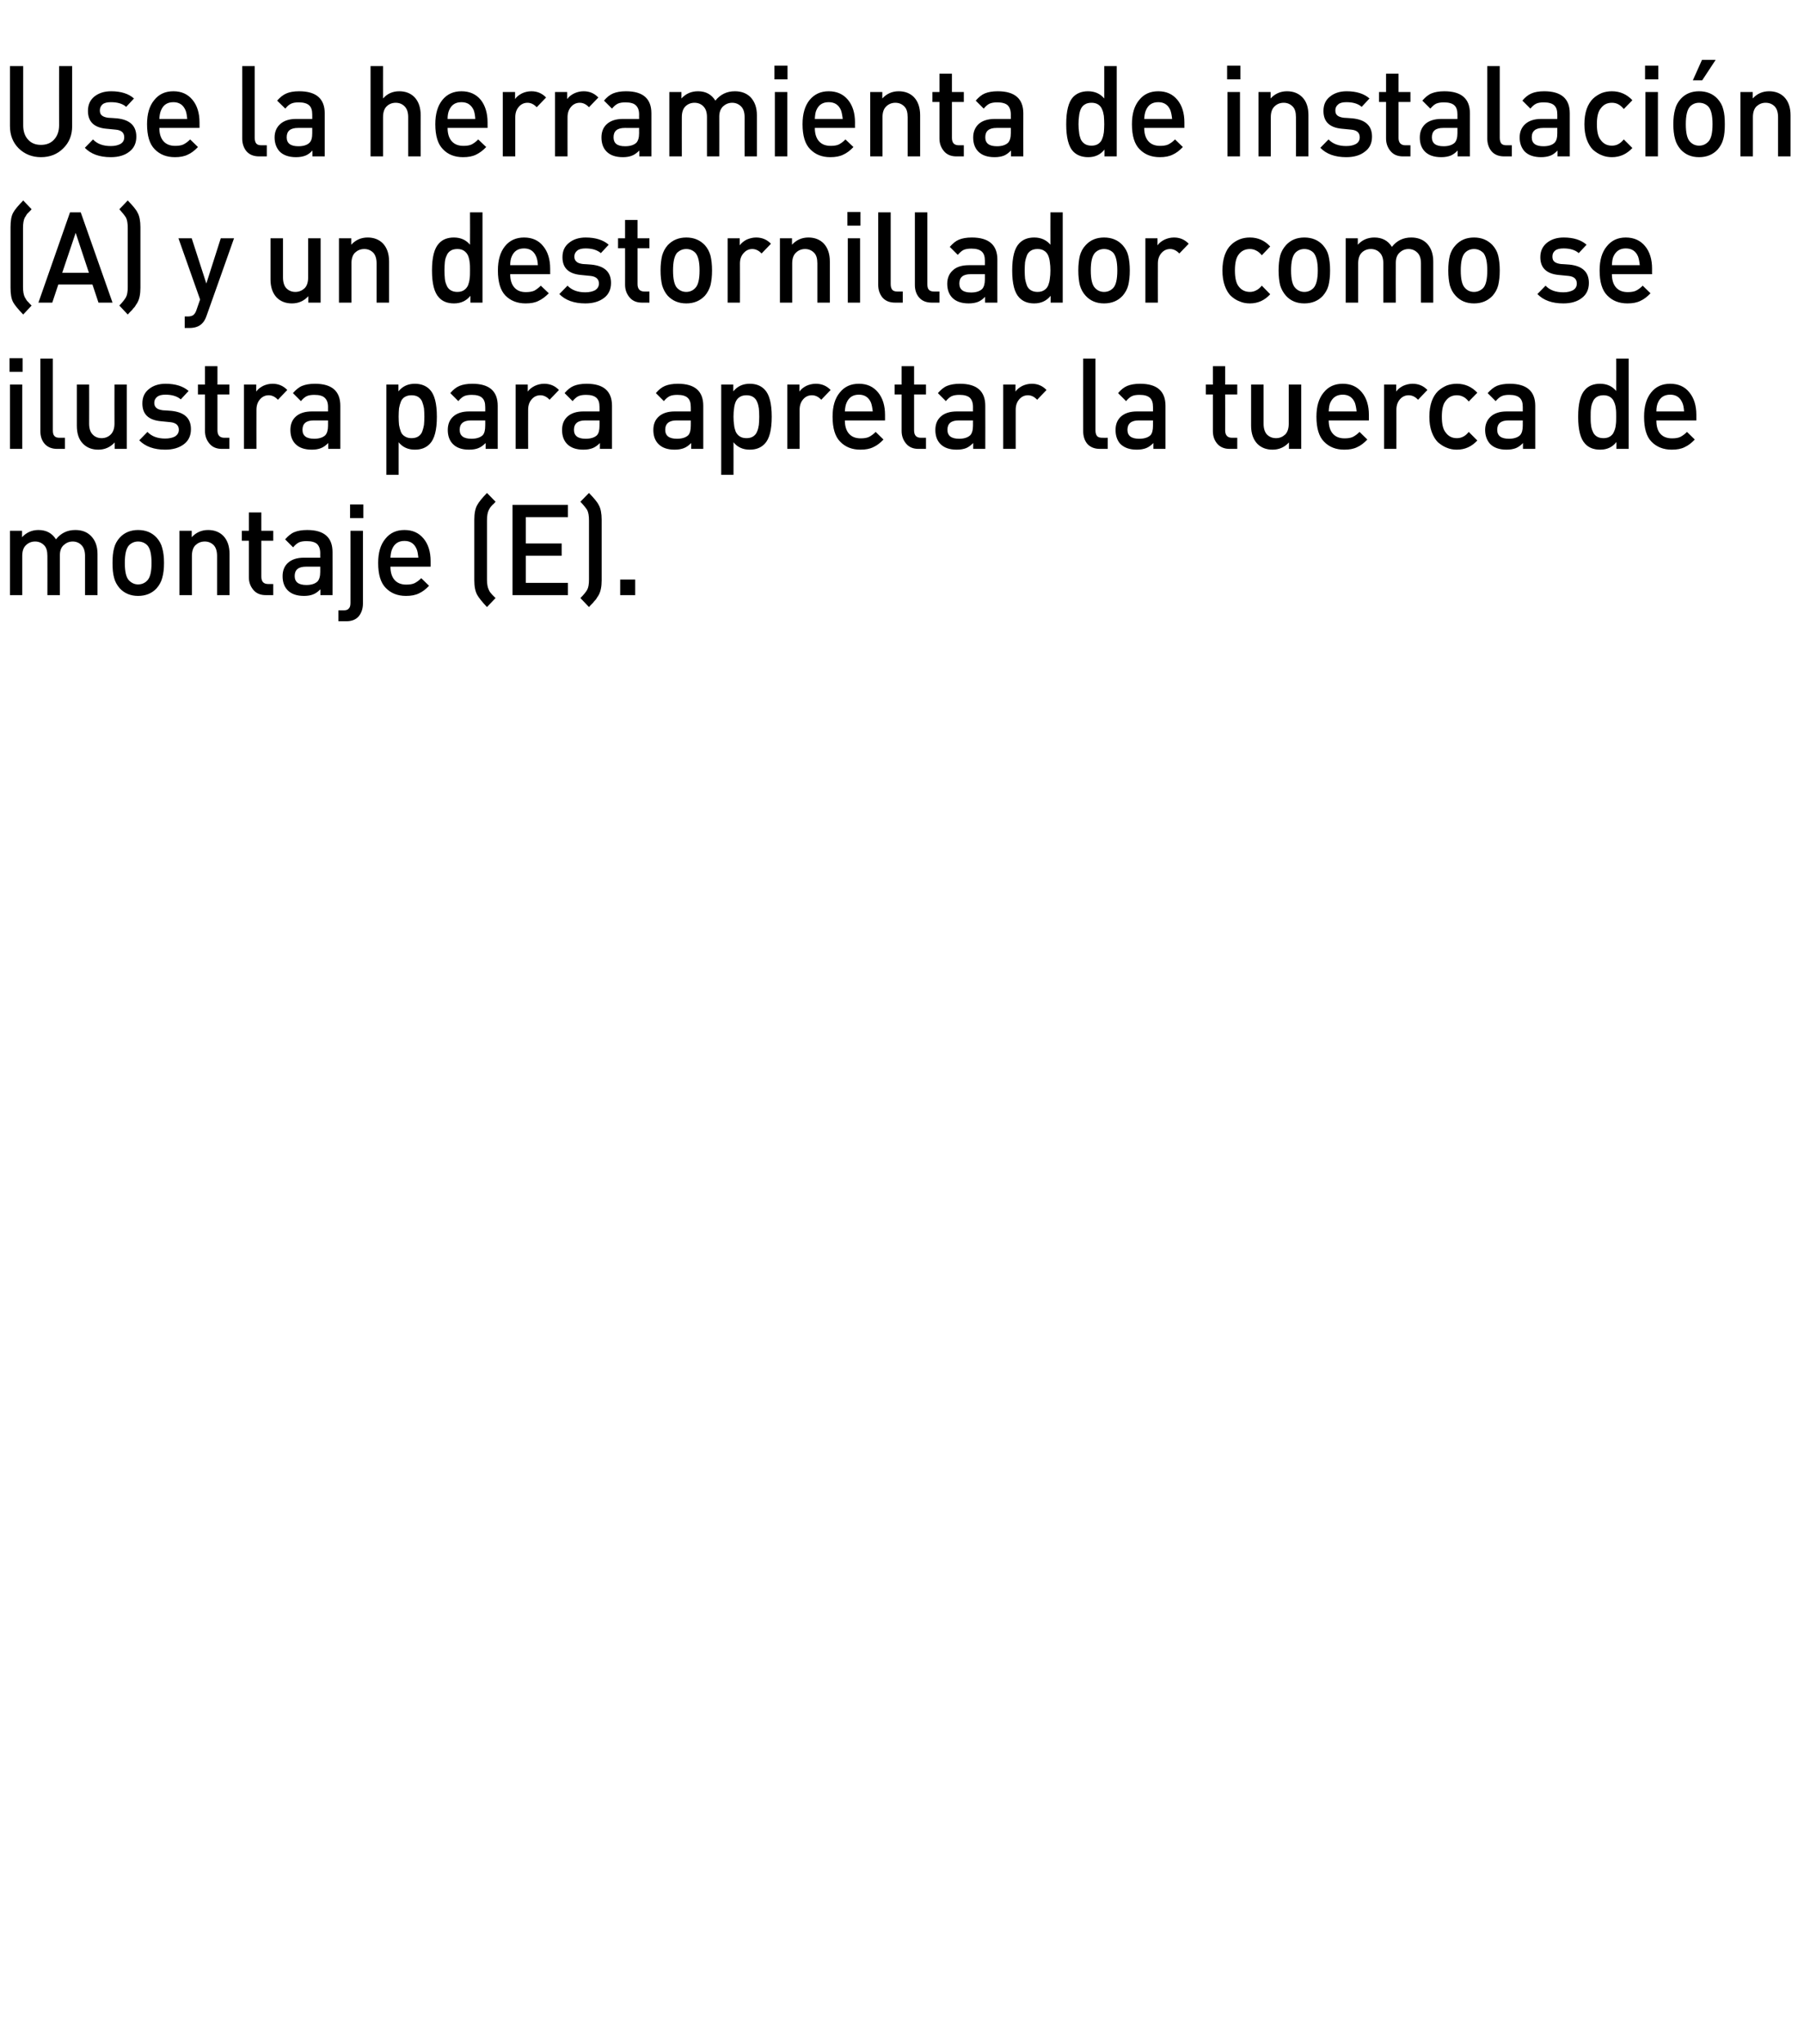 <?xml version="1.0" standalone="no"?>
<!DOCTYPE svg PUBLIC "-//W3C//DTD SVG 1.1//EN" "http://www.w3.org/Graphics/SVG/1.1/DTD/svg11.dtd">
<svg xmlns="http://www.w3.org/2000/svg" version="1.1" width="925px" height="1048.3px" viewBox="0 0 925 1048.3">
  <desc>Use la herramienta de instalaci n (A) y un destornillador como se ilustra para apretar la tuerca de montaje (E).</desc>
  <defs/>
  <g id="Polygon29535">
    <path d="M 50 305.2 L 43.6 305.2 C 43.6 305.2 43.62 285.09 43.6 285.1 C 43.6 282.6 43 280.8 41.8 279.6 C 40.7 278.4 39.1 277.7 37.3 277.7 C 35.4 277.7 33.9 278.4 32.6 279.6 C 31.3 280.8 30.7 282.5 30.7 284.8 C 30.7 284.77 30.7 305.2 30.7 305.2 L 24.3 305.2 C 24.3 305.2 24.34 285.09 24.3 285.1 C 24.3 282.6 23.8 280.8 22.6 279.6 C 21.4 278.4 19.9 277.7 18 277.7 C 16.1 277.7 14.5 278.4 13.3 279.6 C 12 280.8 11.4 282.7 11.4 285.1 C 11.42 285.09 11.4 305.2 11.4 305.2 L 5.1 305.2 L 5.1 272.2 L 11.3 272.2 C 11.3 272.2 11.29 275.54 11.3 275.5 C 13.5 273.1 16.3 271.8 19.7 271.8 C 23.7 271.8 26.7 273.4 28.7 276.6 C 31.2 273.4 34.5 271.8 38.6 271.8 C 42 271.8 44.6 272.8 46.6 274.8 C 48.9 277.1 50 280.2 50 284.1 C 49.98 284.12 50 305.2 50 305.2 Z M 84.1 288.7 C 84.1 291.7 83.8 294.2 83.2 296.3 C 82.7 298.3 81.7 300.1 80.3 301.7 C 77.9 304.3 74.7 305.6 70.8 305.6 C 67 305.6 63.8 304.3 61.4 301.7 C 60 300.1 59 298.3 58.5 296.3 C 57.9 294.2 57.7 291.7 57.7 288.7 C 57.7 285.7 57.9 283.2 58.5 281.1 C 59 279 60 277.3 61.4 275.7 C 63.8 273.1 67 271.8 70.8 271.8 C 74.7 271.8 77.9 273.1 80.3 275.7 C 81.7 277.3 82.7 279 83.2 281.1 C 83.8 283.2 84.1 285.7 84.1 288.7 Z M 75.5 297.7 C 77 296.2 77.7 293.2 77.7 288.7 C 77.7 284.2 77 281.2 75.5 279.6 C 74.3 278.4 72.7 277.7 70.8 277.7 C 69 277.7 67.4 278.4 66.2 279.6 C 64.7 281.2 64 284.2 64 288.7 C 64 293.2 64.7 296.2 66.2 297.7 C 67.5 299 69 299.7 70.8 299.7 C 72.7 299.7 74.3 299 75.5 297.7 C 75.5 297.7 75.5 297.7 75.5 297.7 Z M 117.7 305.2 L 111.3 305.2 C 111.3 305.2 111.32 285.09 111.3 285.1 C 111.3 282.6 110.7 280.8 109.6 279.6 C 108.4 278.4 106.9 277.7 105 277.7 C 103 277.7 101.5 278.4 100.2 279.6 C 99 280.8 98.4 282.7 98.4 285.1 C 98.4 285.09 98.4 305.2 98.4 305.2 L 92 305.2 L 92 272.2 L 98.3 272.2 C 98.3 272.2 98.28 275.54 98.3 275.5 C 100.5 273.1 103.3 271.8 106.7 271.8 C 109.9 271.8 112.5 272.8 114.5 274.8 C 116.6 277 117.7 280.1 117.7 284.1 C 117.69 284.12 117.7 305.2 117.7 305.2 Z M 140.1 305.2 C 140.1 305.2 136.28 305.18 136.3 305.2 C 133.5 305.2 131.4 304.3 129.9 302.5 C 128.4 300.7 127.6 298.6 127.6 296 C 127.61 296.01 127.6 277.3 127.6 277.3 L 124 277.3 L 124 272.2 L 127.6 272.2 L 127.6 262.8 L 134 262.8 L 134 272.2 L 140.1 272.2 L 140.1 277.3 L 134 277.3 C 134 277.3 133.97 295.69 134 295.7 C 134 298.2 135.1 299.5 137.5 299.5 C 137.47 299.52 140.1 299.5 140.1 299.5 L 140.1 305.2 Z M 170.5 305.2 L 164.3 305.2 C 164.3 305.2 164.3 302.19 164.3 302.2 C 163.1 303.4 161.9 304.3 160.6 304.8 C 159.4 305.3 157.8 305.6 155.9 305.6 C 152.1 305.6 149.3 304.6 147.4 302.6 C 145.7 300.8 144.9 298.4 144.9 295.5 C 144.9 292.6 145.8 290.3 147.7 288.6 C 149.6 286.9 152.3 286 155.9 286 C 155.87 286 164.2 286 164.2 286 C 164.2 286 164.17 283.66 164.2 283.7 C 164.2 281.5 163.6 280 162.6 279 C 161.5 278 159.7 277.5 157.2 277.5 C 155.6 277.5 154.2 277.7 153.2 278.2 C 152.2 278.7 151.2 279.6 150.3 280.7 C 150.3 280.7 146.2 276.6 146.2 276.6 C 147.7 274.9 149.2 273.6 150.9 272.9 C 152.6 272.2 154.8 271.8 157.5 271.8 C 166.2 271.8 170.5 275.6 170.5 283.1 C 170.54 283.14 170.5 305.2 170.5 305.2 Z M 162.8 298.2 C 163.7 297.2 164.2 295.6 164.2 293.3 C 164.17 293.28 164.2 290.6 164.2 290.6 C 164.2 290.6 156.87 290.62 156.9 290.6 C 153 290.6 151.1 292.2 151.1 295.4 C 151.1 298.5 153.1 300 157.1 300 C 159.6 300 161.5 299.4 162.8 298.2 C 162.8 298.2 162.8 298.2 162.8 298.2 Z M 186.1 309.5 C 186.1 312.2 185.3 314.4 183.9 316.1 C 182.4 317.8 180.3 318.6 177.4 318.6 C 177.4 318.63 173.5 318.6 173.5 318.6 L 173.5 313 C 173.5 313 176.28 312.98 176.3 313 C 177.5 313 178.4 312.7 178.9 312 C 179.5 311.4 179.7 310.4 179.7 309.1 C 179.71 309.14 179.7 272.2 179.7 272.2 L 186.1 272.2 C 186.1 272.2 186.08 309.53 186.1 309.5 Z M 186.3 265.7 L 179.5 265.7 L 179.5 258.7 L 186.3 258.7 L 186.3 265.7 Z M 220.8 290.6 C 220.8 290.6 200.24 290.62 200.2 290.6 C 200.2 293.5 200.9 295.8 202.3 297.4 C 203.7 299 205.7 299.8 208.3 299.8 C 210 299.8 211.4 299.6 212.5 299.1 C 213.7 298.5 214.8 297.7 216 296.5 C 216 296.5 220 300.4 220 300.4 C 218.3 302.2 216.6 303.5 214.8 304.3 C 213 305.2 210.8 305.6 208.2 305.6 C 203.8 305.6 200.4 304.2 197.8 301.5 C 195.2 298.9 193.9 294.6 193.9 288.7 C 193.9 283.4 195.1 279.3 197.6 276.3 C 200 273.3 203.2 271.8 207.4 271.8 C 211.6 271.8 214.8 273.3 217.2 276.2 C 219.6 279.1 220.8 283 220.8 287.8 C 220.77 287.82 220.8 290.6 220.8 290.6 Z M 214.5 286 C 214.3 284.1 214.1 282.6 213.6 281.5 C 212.4 278.7 210.3 277.4 207.4 277.4 C 204.4 277.4 202.3 278.7 201.1 281.5 C 200.6 282.6 200.3 284.1 200.2 286 C 200.2 286 214.5 286 214.5 286 Z M 254.1 306.7 C 254.1 306.7 249.7 311.3 249.7 311.3 C 247.1 308.6 245.5 306.5 244.7 305.1 C 243.7 303.3 243.2 300.8 243.2 297.6 C 243.2 297.6 243.2 266.5 243.2 266.5 C 243.2 263.3 243.7 260.7 244.7 259 C 245.5 257.5 247.1 255.5 249.7 252.8 C 249.7 252.8 254.1 257.3 254.1 257.3 C 254 257.5 253.7 257.7 253.3 258.2 C 252.9 258.6 252.6 258.9 252.4 259 C 252.3 259.2 252.1 259.4 251.8 259.7 C 251.5 260 251.3 260.4 251.1 260.7 C 250.9 261 250.8 261.3 250.6 261.6 C 250 262.8 249.7 264.6 249.7 266.9 C 249.7 266.9 249.7 297.2 249.7 297.2 C 249.7 299.4 250 301.2 250.6 302.4 C 250.8 302.8 250.9 303.1 251.1 303.4 C 251.3 303.7 251.5 304 251.8 304.3 C 252.1 304.6 252.3 304.9 252.4 305 C 252.6 305.2 252.9 305.5 253.3 305.9 C 253.7 306.3 254 306.6 254.1 306.7 Z M 291.2 305.2 L 262.8 305.2 L 262.8 258.9 L 291.2 258.9 L 291.2 265.2 L 269.6 265.2 L 269.6 278.7 L 288 278.7 L 288 285 L 269.6 285 L 269.6 298.9 L 291.2 298.9 L 291.2 305.2 Z M 308.5 297.6 C 308.5 300.8 308 303.3 307 305.1 C 306.8 305.5 306.6 305.8 306.3 306.2 C 306.1 306.6 305.8 306.9 305.7 307.2 C 305.5 307.5 305.2 307.8 304.8 308.2 C 304.4 308.7 304.2 309 304 309.2 C 303.8 309.4 303.5 309.7 303 310.2 C 302.5 310.8 302.2 311.1 302 311.3 C 302 311.3 297.6 306.7 297.6 306.7 C 299.4 304.9 300.5 303.5 301.1 302.4 C 301.7 301.3 302 299.6 302 297.2 C 302 297.2 302 266.9 302 266.9 C 302 264.5 301.7 262.8 301.1 261.6 C 300.5 260.6 299.4 259.2 297.6 257.3 C 297.6 257.3 302 252.8 302 252.8 C 304.6 255.5 306.3 257.5 307 259 C 308 260.7 308.5 263.3 308.5 266.5 C 308.5 266.5 308.5 297.6 308.5 297.6 Z M 325.7 305.2 L 318 305.2 L 318 297.2 L 325.7 297.2 L 325.7 305.2 Z " stroke="none" fill="#000"/>
  </g>
  <g id="Polygon29534">
    <path d="M 11.4 230.2 L 5.1 230.2 L 5.1 197.2 L 11.4 197.2 L 11.4 230.2 Z M 11.6 190.7 L 4.9 190.7 L 4.9 183.7 L 11.6 183.7 L 11.6 190.7 Z M 33.3 230.2 C 33.3 230.2 29.39 230.18 29.4 230.2 C 26.5 230.2 24.4 229.3 22.9 227.6 C 21.4 225.9 20.7 223.7 20.7 221.1 C 20.72 221.08 20.7 183.9 20.7 183.9 L 27.1 183.9 C 27.1 183.9 27.08 220.69 27.1 220.7 C 27.1 222 27.3 223 27.9 223.6 C 28.4 224.2 29.3 224.5 30.5 224.5 C 30.51 224.52 33.3 224.5 33.3 224.5 L 33.3 230.2 Z M 65 230.2 L 58.8 230.2 C 58.8 230.2 58.78 226.86 58.8 226.9 C 56.6 229.3 53.8 230.6 50.4 230.6 C 47.2 230.6 44.6 229.6 42.6 227.6 C 40.4 225.4 39.4 222.3 39.4 218.3 C 39.37 218.28 39.4 197.2 39.4 197.2 L 45.7 197.2 C 45.7 197.2 45.74 217.31 45.7 217.3 C 45.7 219.7 46.3 221.6 47.5 222.8 C 48.6 224 50.2 224.7 52.1 224.7 C 54 224.7 55.6 224 56.8 222.8 C 58 221.6 58.7 219.7 58.7 217.3 C 58.65 217.31 58.7 197.2 58.7 197.2 L 65 197.2 L 65 230.2 Z M 87.9 210.7 C 94.6 211.4 97.9 214.5 97.9 220.1 C 97.9 223.4 96.7 226 94.3 227.8 C 91.8 229.7 88.6 230.6 84.7 230.6 C 79 230.6 74.5 229 71.4 225.8 C 71.4 225.8 75.6 221.5 75.6 221.5 C 77.8 223.8 80.8 224.9 84.7 224.9 C 86.8 224.9 88.5 224.5 89.8 223.8 C 91 223 91.7 221.9 91.7 220.4 C 91.7 218.1 90.2 216.8 87.4 216.5 C 87.4 216.5 82.4 216 82.4 216 C 76.1 215.4 73 212.4 73 206.9 C 73 203.7 74.1 201.3 76.4 199.5 C 78.6 197.7 81.5 196.8 84.9 196.8 C 90 196.8 94 198.1 96.7 200.5 C 96.7 200.5 92.7 204.8 92.7 204.8 C 90.8 203.2 88.2 202.4 84.9 202.4 C 83 202.4 81.6 202.7 80.6 203.5 C 79.6 204.3 79.1 205.3 79.1 206.6 C 79.1 207.8 79.5 208.6 80.2 209.2 C 80.8 209.8 82 210.2 83.5 210.4 C 83.49 210.35 87.9 210.7 87.9 210.7 C 87.9 210.7 87.92 210.74 87.9 210.7 Z M 117.6 230.2 C 117.6 230.2 113.82 230.18 113.8 230.2 C 111 230.2 108.9 229.3 107.4 227.5 C 105.9 225.7 105.1 223.6 105.1 221 C 105.14 221.01 105.1 202.3 105.1 202.3 L 101.5 202.3 L 101.5 197.2 L 105.1 197.2 L 105.1 187.8 L 111.5 187.8 L 111.5 197.2 L 117.6 197.2 L 117.6 202.3 L 111.5 202.3 C 111.5 202.3 111.51 220.69 111.5 220.7 C 111.5 223.2 112.7 224.5 115 224.5 C 115 224.52 117.6 224.5 117.6 224.5 L 117.6 230.2 Z M 139.8 196.8 C 142.8 196.8 145.3 197.9 147.3 200 C 147.3 200 142.5 205 142.5 205 C 141.1 203.5 139.5 202.7 137.8 202.7 C 136 202.7 134.5 203.4 133.3 204.8 C 132.1 206.2 131.5 207.9 131.5 210.2 C 131.47 210.16 131.5 230.2 131.5 230.2 L 125.1 230.2 L 125.1 197.2 L 131.4 197.2 C 131.4 197.2 131.35 200.8 131.4 200.8 C 132.2 199.6 133.4 198.7 134.9 197.9 C 136.4 197.2 138 196.8 139.8 196.8 C 139.8 196.8 139.8 196.8 139.8 196.8 Z M 174.5 230.2 L 168.3 230.2 C 168.3 230.2 168.29 227.19 168.3 227.2 C 167.1 228.4 165.9 229.3 164.6 229.8 C 163.4 230.3 161.8 230.6 159.9 230.6 C 156.1 230.6 153.3 229.6 151.4 227.6 C 149.7 225.8 148.9 223.4 148.9 220.5 C 148.9 217.6 149.8 215.3 151.7 213.6 C 153.6 211.9 156.3 211 159.9 211 C 159.87 211 168.2 211 168.2 211 C 168.2 211 168.17 208.66 168.2 208.7 C 168.2 206.5 167.6 205 166.5 204 C 165.5 203 163.7 202.5 161.2 202.5 C 159.6 202.5 158.2 202.7 157.2 203.2 C 156.2 203.7 155.2 204.6 154.3 205.7 C 154.3 205.7 150.2 201.6 150.2 201.6 C 151.7 199.9 153.2 198.6 154.9 197.9 C 156.6 197.2 158.8 196.8 161.5 196.8 C 170.2 196.8 174.5 200.6 174.5 208.1 C 174.53 208.14 174.5 230.2 174.5 230.2 Z M 166.8 223.2 C 167.7 222.2 168.2 220.6 168.2 218.3 C 168.17 218.28 168.2 215.6 168.2 215.6 C 168.2 215.6 160.87 215.62 160.9 215.6 C 157 215.6 155.1 217.2 155.1 220.4 C 155.1 223.5 157.1 225 161.1 225 C 163.6 225 165.5 224.4 166.8 223.2 C 166.8 223.2 166.8 223.2 166.8 223.2 Z M 220.4 199.8 C 222.8 202.3 224 206.9 224 213.7 C 224 220.5 222.8 225.1 220.4 227.6 C 218.5 229.6 216 230.6 212.7 230.6 C 209.2 230.6 206.4 229.3 204.4 226.8 C 204.42 226.8 204.4 243.5 204.4 243.5 L 198.1 243.5 L 198.1 197.2 L 204.3 197.2 C 204.3 197.2 204.29 200.73 204.3 200.7 C 206.4 198.1 209.2 196.8 212.7 196.8 C 215.9 196.8 218.5 197.8 220.4 199.8 C 220.4 199.8 220.4 199.8 220.4 199.8 Z M 217.4 217.9 C 217.5 216.7 217.6 215.3 217.6 213.7 C 217.6 212 217.5 210.6 217.4 209.4 C 217.2 208.3 216.9 207.1 216.5 206.1 C 216.1 205 215.4 204.2 214.5 203.6 C 213.6 203 212.4 202.7 211 202.7 C 209.6 202.7 208.5 203 207.5 203.6 C 206.6 204.2 205.9 205 205.5 206.1 C 205.1 207.1 204.8 208.3 204.6 209.4 C 204.5 210.6 204.4 212 204.4 213.7 C 204.4 215.3 204.5 216.7 204.6 217.9 C 204.8 219.1 205.1 220.2 205.5 221.3 C 205.9 222.4 206.6 223.2 207.6 223.8 C 208.5 224.4 209.7 224.7 211 224.7 C 212.4 224.7 213.6 224.4 214.5 223.8 C 215.4 223.2 216.1 222.4 216.5 221.3 C 216.9 220.2 217.2 219.1 217.4 217.9 Z M 255.2 230.2 L 249 230.2 C 249 230.2 248.97 227.19 249 227.2 C 247.8 228.4 246.6 229.3 245.3 229.8 C 244.1 230.3 242.5 230.6 240.5 230.6 C 236.8 230.6 234 229.6 232.1 227.6 C 230.4 225.8 229.6 223.4 229.6 220.5 C 229.6 217.6 230.5 215.3 232.4 213.6 C 234.3 211.9 237 211 240.5 211 C 240.55 211 248.8 211 248.8 211 C 248.8 211 248.85 208.66 248.8 208.7 C 248.8 206.5 248.3 205 247.2 204 C 246.1 203 244.4 202.5 241.9 202.5 C 240.3 202.5 238.9 202.7 237.9 203.2 C 236.9 203.7 235.9 204.6 235 205.7 C 235 205.7 230.9 201.6 230.9 201.6 C 232.3 199.9 233.9 198.6 235.6 197.9 C 237.3 197.2 239.5 196.8 242.2 196.8 C 250.9 196.8 255.2 200.6 255.2 208.1 C 255.21 208.14 255.2 230.2 255.2 230.2 Z M 247.5 223.2 C 248.4 222.2 248.8 220.6 248.8 218.3 C 248.85 218.28 248.8 215.6 248.8 215.6 C 248.8 215.6 241.55 215.62 241.5 215.6 C 237.7 215.6 235.7 217.2 235.7 220.4 C 235.7 223.5 237.7 225 241.7 225 C 244.3 225 246.2 224.4 247.5 223.2 C 247.5 223.2 247.5 223.2 247.5 223.2 Z M 279 196.8 C 282.1 196.8 284.6 197.9 286.6 200 C 286.6 200 281.8 205 281.8 205 C 280.4 203.5 278.8 202.7 277.1 202.7 C 275.3 202.7 273.8 203.4 272.6 204.8 C 271.4 206.2 270.8 207.9 270.8 210.2 C 270.75 210.16 270.8 230.2 270.8 230.2 L 264.4 230.2 L 264.4 197.2 L 270.6 197.2 C 270.6 197.2 270.63 200.8 270.6 200.8 C 271.5 199.6 272.6 198.7 274.2 197.9 C 275.7 197.2 277.3 196.8 279 196.8 C 279 196.8 279 196.8 279 196.8 Z M 313.8 230.2 L 307.6 230.2 C 307.6 230.2 307.57 227.19 307.6 227.2 C 306.4 228.4 305.2 229.3 303.9 229.8 C 302.6 230.3 301.1 230.6 299.1 230.6 C 295.4 230.6 292.6 229.6 290.7 227.6 C 289 225.8 288.2 223.4 288.2 220.5 C 288.2 217.6 289.1 215.3 291 213.6 C 292.9 211.9 295.6 211 299.1 211 C 299.14 211 307.4 211 307.4 211 C 307.4 211 307.44 208.66 307.4 208.7 C 307.4 206.5 306.9 205 305.8 204 C 304.7 203 303 202.5 300.5 202.5 C 298.9 202.5 297.5 202.7 296.5 203.2 C 295.5 203.7 294.5 204.6 293.6 205.7 C 293.6 205.7 289.5 201.6 289.5 201.6 C 290.9 199.9 292.5 198.6 294.2 197.9 C 295.9 197.2 298.1 196.8 300.8 196.8 C 309.5 196.8 313.8 200.6 313.8 208.1 C 313.81 208.14 313.8 230.2 313.8 230.2 Z M 306.1 223.2 C 307 222.2 307.4 220.6 307.4 218.3 C 307.44 218.28 307.4 215.6 307.4 215.6 C 307.4 215.6 300.14 215.62 300.1 215.6 C 296.3 215.6 294.3 217.2 294.3 220.4 C 294.3 223.5 296.3 225 300.3 225 C 302.9 225 304.8 224.4 306.1 223.2 C 306.1 223.2 306.1 223.2 306.1 223.2 Z M 360.6 230.2 L 354.4 230.2 C 354.4 230.2 354.37 227.19 354.4 227.2 C 353.2 228.4 352 229.3 350.7 229.8 C 349.4 230.3 347.9 230.6 345.9 230.6 C 342.2 230.6 339.4 229.6 337.5 227.6 C 335.8 225.8 335 223.4 335 220.5 C 335 217.6 335.9 215.3 337.8 213.6 C 339.7 211.9 342.4 211 345.9 211 C 345.94 211 354.2 211 354.2 211 C 354.2 211 354.24 208.66 354.2 208.7 C 354.2 206.5 353.7 205 352.6 204 C 351.5 203 349.8 202.5 347.3 202.5 C 345.7 202.5 344.3 202.7 343.3 203.2 C 342.3 203.7 341.3 204.6 340.4 205.7 C 340.4 205.7 336.3 201.6 336.3 201.6 C 337.7 199.9 339.3 198.6 341 197.9 C 342.7 197.2 344.9 196.8 347.6 196.8 C 356.3 196.8 360.6 200.6 360.6 208.1 C 360.61 208.14 360.6 230.2 360.6 230.2 Z M 352.9 223.2 C 353.8 222.2 354.2 220.6 354.2 218.3 C 354.24 218.28 354.2 215.6 354.2 215.6 C 354.2 215.6 346.94 215.62 346.9 215.6 C 343.1 215.6 341.1 217.2 341.1 220.4 C 341.1 223.5 343.1 225 347.1 225 C 349.7 225 351.6 224.4 352.9 223.2 C 352.9 223.2 352.9 223.2 352.9 223.2 Z M 392.1 199.8 C 394.5 202.3 395.7 206.9 395.7 213.7 C 395.7 220.5 394.5 225.1 392.1 227.6 C 390.2 229.6 387.7 230.6 384.4 230.6 C 380.9 230.6 378.1 229.3 376.1 226.8 C 376.14 226.8 376.1 243.5 376.1 243.5 L 369.8 243.5 L 369.8 197.2 L 376 197.2 C 376 197.2 376.02 200.73 376 200.7 C 378.1 198.1 380.9 196.8 384.4 196.8 C 387.7 196.8 390.2 197.8 392.1 199.8 C 392.1 199.8 392.1 199.8 392.1 199.8 Z M 389.1 217.9 C 389.2 216.7 389.3 215.3 389.3 213.7 C 389.3 212 389.2 210.6 389.1 209.4 C 388.9 208.3 388.7 207.1 388.2 206.1 C 387.8 205 387.1 204.2 386.2 203.6 C 385.3 203 384.1 202.7 382.8 202.7 C 381.3 202.7 380.2 203 379.3 203.6 C 378.3 204.2 377.7 205 377.2 206.1 C 376.8 207.1 376.5 208.3 376.4 209.4 C 376.2 210.6 376.1 212 376.1 213.7 C 376.1 215.3 376.2 216.7 376.4 217.9 C 376.5 219.1 376.8 220.2 377.2 221.3 C 377.7 222.4 378.4 223.2 379.3 223.8 C 380.2 224.4 381.4 224.7 382.8 224.7 C 384.1 224.7 385.3 224.4 386.2 223.8 C 387.1 223.2 387.8 222.4 388.2 221.3 C 388.7 220.2 388.9 219.1 389.1 217.9 Z M 418.3 196.8 C 421.4 196.8 423.9 197.9 425.9 200 C 425.9 200 421.1 205 421.1 205 C 419.7 203.5 418.1 202.7 416.3 202.7 C 414.5 202.7 413 203.4 411.8 204.8 C 410.6 206.2 410 207.9 410 210.2 C 410.03 210.16 410 230.2 410 230.2 L 403.7 230.2 L 403.7 197.2 L 409.9 197.2 C 409.9 197.2 409.9 200.8 409.9 200.8 C 410.7 199.6 411.9 198.7 413.4 197.9 C 414.9 197.2 416.6 196.8 418.3 196.8 C 418.3 196.8 418.3 196.8 418.3 196.8 Z M 453.8 215.6 C 453.8 215.6 433.24 215.62 433.2 215.6 C 433.2 218.5 433.9 220.8 435.3 222.4 C 436.7 224 438.7 224.8 441.3 224.8 C 443 224.8 444.4 224.6 445.5 224.1 C 446.7 223.5 447.8 222.7 449 221.5 C 449 221.5 453 225.4 453 225.4 C 451.3 227.2 449.6 228.5 447.8 229.3 C 446 230.2 443.8 230.6 441.2 230.6 C 436.8 230.6 433.4 229.2 430.8 226.5 C 428.2 223.9 426.9 219.6 426.9 213.7 C 426.9 208.4 428.1 204.3 430.6 201.3 C 433 198.3 436.2 196.8 440.4 196.8 C 444.6 196.8 447.8 198.3 450.2 201.2 C 452.6 204.1 453.8 208 453.8 212.8 C 453.77 212.82 453.8 215.6 453.8 215.6 Z M 447.5 211 C 447.3 209.1 447 207.6 446.6 206.5 C 445.4 203.7 443.3 202.4 440.4 202.4 C 437.4 202.4 435.3 203.7 434.1 206.5 C 433.6 207.6 433.3 209.1 433.2 211 C 433.2 211 447.5 211 447.5 211 Z M 474.8 230.2 C 474.8 230.2 470.99 230.18 471 230.2 C 468.2 230.2 466.1 229.3 464.6 227.5 C 463.1 225.7 462.3 223.6 462.3 221 C 462.32 221.01 462.3 202.3 462.3 202.3 L 458.7 202.3 L 458.7 197.2 L 462.3 197.2 L 462.3 187.8 L 468.7 187.8 L 468.7 197.2 L 474.8 197.2 L 474.8 202.3 L 468.7 202.3 C 468.7 202.3 468.68 220.69 468.7 220.7 C 468.7 223.2 469.8 224.5 472.2 224.5 C 472.18 224.52 474.8 224.5 474.8 224.5 L 474.8 230.2 Z M 505.2 230.2 L 499 230.2 C 499 230.2 499.01 227.19 499 227.2 C 497.8 228.4 496.6 229.3 495.4 229.8 C 494.1 230.3 492.5 230.6 490.6 230.6 C 486.8 230.6 484 229.6 482.1 227.6 C 480.4 225.8 479.6 223.4 479.6 220.5 C 479.6 217.6 480.5 215.3 482.4 213.6 C 484.3 211.9 487 211 490.6 211 C 490.58 211 498.9 211 498.9 211 C 498.9 211 498.88 208.66 498.9 208.7 C 498.9 206.5 498.3 205 497.3 204 C 496.2 203 494.4 202.5 492 202.5 C 490.3 202.5 489 202.7 487.9 203.2 C 486.9 203.7 485.9 204.6 485 205.7 C 485 205.7 480.9 201.6 480.9 201.6 C 482.4 199.9 483.9 198.6 485.6 197.9 C 487.3 197.2 489.5 196.8 492.2 196.8 C 500.9 196.8 505.2 200.6 505.2 208.1 C 505.25 208.14 505.2 230.2 505.2 230.2 Z M 497.5 223.2 C 498.4 222.2 498.9 220.6 498.9 218.3 C 498.88 218.28 498.9 215.6 498.9 215.6 C 498.9 215.6 491.58 215.62 491.6 215.6 C 487.7 215.6 485.8 217.2 485.8 220.4 C 485.8 223.5 487.8 225 491.8 225 C 494.3 225 496.2 224.4 497.5 223.2 C 497.5 223.2 497.5 223.2 497.5 223.2 Z M 529.1 196.8 C 532.1 196.8 534.6 197.9 536.6 200 C 536.6 200 531.8 205 531.8 205 C 530.4 203.5 528.8 202.7 527.1 202.7 C 525.3 202.7 523.8 203.4 522.6 204.8 C 521.4 206.2 520.8 207.9 520.8 210.2 C 520.79 210.16 520.8 230.2 520.8 230.2 L 514.4 230.2 L 514.4 197.2 L 520.7 197.2 C 520.7 197.2 520.66 200.8 520.7 200.8 C 521.5 199.6 522.7 198.7 524.2 197.9 C 525.7 197.2 527.3 196.8 529.1 196.8 C 529.1 196.8 529.1 196.8 529.1 196.8 Z M 568 230.2 C 568 230.2 564.03 230.18 564 230.2 C 561.2 230.2 559 229.3 557.5 227.6 C 556.1 225.9 555.4 223.7 555.4 221.1 C 555.35 221.08 555.4 183.9 555.4 183.9 L 561.7 183.9 C 561.7 183.9 561.72 220.69 561.7 220.7 C 561.7 222 562 223 562.5 223.6 C 563 224.2 563.9 224.5 565.2 224.5 C 565.15 224.52 568 224.5 568 224.5 L 568 230.2 Z M 597.6 230.2 L 591.4 230.2 C 591.4 230.2 591.36 227.19 591.4 227.2 C 590.2 228.4 589 229.3 587.7 229.8 C 586.4 230.3 584.8 230.6 582.9 230.6 C 579.2 230.6 576.4 229.6 574.4 227.6 C 572.8 225.8 572 223.4 572 220.5 C 572 217.6 572.9 215.3 574.8 213.6 C 576.7 211.9 579.4 211 582.9 211 C 582.93 211 591.2 211 591.2 211 C 591.2 211 591.23 208.66 591.2 208.7 C 591.2 206.5 590.7 205 589.6 204 C 588.5 203 586.8 202.5 584.3 202.5 C 582.6 202.5 581.3 202.7 580.3 203.2 C 579.3 203.7 578.3 204.6 577.4 205.7 C 577.4 205.7 573.3 201.6 573.3 201.6 C 574.7 199.9 576.3 198.6 578 197.9 C 579.7 197.2 581.9 196.8 584.6 196.8 C 593.3 196.8 597.6 200.6 597.6 208.1 C 597.6 208.14 597.6 230.2 597.6 230.2 Z M 589.9 223.2 C 590.8 222.2 591.2 220.6 591.2 218.3 C 591.23 218.28 591.2 215.6 591.2 215.6 C 591.2 215.6 583.93 215.62 583.9 215.6 C 580.1 215.6 578.1 217.2 578.1 220.4 C 578.1 223.5 580.1 225 584.1 225 C 586.7 225 588.6 224.4 589.9 223.2 C 589.9 223.2 589.9 223.2 589.9 223.2 Z M 634.4 230.2 C 634.4 230.2 630.54 230.18 630.5 230.2 C 627.8 230.2 625.6 229.3 624.1 227.5 C 622.6 225.7 621.9 223.6 621.9 221 C 621.87 221.01 621.9 202.3 621.9 202.3 L 618.3 202.3 L 618.3 197.2 L 621.9 197.2 L 621.9 187.8 L 628.2 187.8 L 628.2 197.2 L 634.4 197.2 L 634.4 202.3 L 628.2 202.3 C 628.2 202.3 628.24 220.69 628.2 220.7 C 628.2 223.2 629.4 224.5 631.7 224.5 C 631.73 224.52 634.4 224.5 634.4 224.5 L 634.4 230.2 Z M 667.2 230.2 L 660.9 230.2 C 660.9 230.2 660.93 226.86 660.9 226.9 C 658.7 229.3 655.9 230.6 652.5 230.6 C 649.3 230.6 646.7 229.6 644.7 227.6 C 642.6 225.4 641.5 222.3 641.5 218.3 C 641.53 218.28 641.5 197.2 641.5 197.2 L 647.9 197.2 C 647.9 197.2 647.89 217.31 647.9 217.3 C 647.9 219.7 648.5 221.6 649.6 222.8 C 650.8 224 652.3 224.7 654.3 224.7 C 656.2 224.7 657.7 224 659 222.8 C 660.2 221.6 660.8 219.7 660.8 217.3 C 660.81 217.31 660.8 197.2 660.8 197.2 L 667.2 197.2 L 667.2 230.2 Z M 701.9 215.6 C 701.9 215.6 681.34 215.62 681.3 215.6 C 681.3 218.5 682 220.8 683.4 222.4 C 684.8 224 686.8 224.8 689.4 224.8 C 691.1 224.8 692.5 224.6 693.6 224.1 C 694.8 223.5 695.9 222.7 697.1 221.5 C 697.1 221.5 701.1 225.4 701.1 225.4 C 699.4 227.2 697.7 228.5 695.9 229.3 C 694.1 230.2 691.9 230.6 689.3 230.6 C 684.9 230.6 681.5 229.2 678.9 226.5 C 676.3 223.9 675 219.6 675 213.7 C 675 208.4 676.2 204.3 678.7 201.3 C 681.1 198.3 684.3 196.8 688.5 196.8 C 692.7 196.8 695.9 198.3 698.3 201.2 C 700.7 204.1 701.9 208 701.9 212.8 C 701.87 212.82 701.9 215.6 701.9 215.6 Z M 695.6 211 C 695.4 209.1 695.1 207.6 694.7 206.5 C 693.5 203.7 691.4 202.4 688.5 202.4 C 685.5 202.4 683.4 203.7 682.1 206.5 C 681.6 207.6 681.4 209.1 681.3 211 C 681.3 211 695.6 211 695.6 211 Z M 724.3 196.8 C 727.4 196.8 729.9 197.9 731.9 200 C 731.9 200 727.1 205 727.1 205 C 725.7 203.5 724.1 202.7 722.3 202.7 C 720.5 202.7 719 203.4 717.8 204.8 C 716.6 206.2 716 207.9 716 210.2 C 716.03 210.16 716 230.2 716 230.2 L 709.7 230.2 L 709.7 197.2 L 715.9 197.2 C 715.9 197.2 715.91 200.8 715.9 200.8 C 716.7 199.6 717.9 198.7 719.4 197.9 C 721 197.2 722.6 196.8 724.3 196.8 C 724.3 196.8 724.3 196.8 724.3 196.8 Z M 757.5 225.9 C 754.6 229 751.2 230.6 747 230.6 C 745.2 230.6 743.4 230.3 741.8 229.6 C 740.2 229 738.7 228 737.3 226.8 C 736 225.5 734.9 223.7 734.1 221.5 C 733.3 219.3 732.9 216.7 732.9 213.7 C 732.9 210.7 733.3 208.1 734.1 205.8 C 734.9 203.6 736 201.9 737.3 200.6 C 738.7 199.3 740.2 198.4 741.8 197.7 C 743.4 197.1 745.2 196.8 747 196.8 C 751.2 196.8 754.7 198.4 757.5 201.4 C 757.5 201.4 753.1 205.9 753.1 205.9 C 752.1 204.7 751.2 203.9 750.3 203.5 C 749.4 203 748.3 202.7 747 202.7 C 744.5 202.7 742.6 203.7 741.2 205.7 C 739.9 207.3 739.3 210 739.3 213.7 C 739.3 217.4 739.9 220.1 741.2 221.7 C 742.6 223.7 744.5 224.7 747 224.7 C 748.3 224.7 749.4 224.4 750.3 223.9 C 751.2 223.5 752.1 222.7 753.1 221.5 C 753.1 221.5 757.5 225.9 757.5 225.9 Z M 787.2 230.2 L 780.9 230.2 C 780.9 230.2 780.93 227.19 780.9 227.2 C 779.8 228.4 778.5 229.3 777.3 229.8 C 776 230.3 774.4 230.6 772.5 230.6 C 768.8 230.6 765.9 229.6 764 227.6 C 762.4 225.8 761.5 223.4 761.5 220.5 C 761.5 217.6 762.5 215.3 764.4 213.6 C 766.3 211.9 769 211 772.5 211 C 772.5 211 780.8 211 780.8 211 C 780.8 211 780.8 208.66 780.8 208.7 C 780.8 206.5 780.3 205 779.2 204 C 778.1 203 776.3 202.5 773.9 202.5 C 772.2 202.5 770.9 202.7 769.9 203.2 C 768.8 203.7 767.9 204.6 766.9 205.7 C 766.9 205.7 762.8 201.6 762.8 201.6 C 764.3 199.9 765.9 198.6 767.5 197.9 C 769.2 197.2 771.4 196.8 774.1 196.8 C 782.8 196.8 787.2 200.6 787.2 208.1 C 787.17 208.14 787.2 230.2 787.2 230.2 Z M 779.4 223.2 C 780.3 222.2 780.8 220.6 780.8 218.3 C 780.8 218.28 780.8 215.6 780.8 215.6 C 780.8 215.6 773.5 215.62 773.5 215.6 C 769.6 215.6 767.7 217.2 767.7 220.4 C 767.7 223.5 769.7 225 773.7 225 C 776.2 225 778.1 224.4 779.4 223.2 C 779.4 223.2 779.4 223.2 779.4 223.2 Z M 835.1 230.2 L 828.8 230.2 C 828.8 230.2 828.85 226.67 828.8 226.7 C 826.8 229.3 824 230.6 820.5 230.6 C 817.2 230.6 814.6 229.6 812.8 227.6 C 810.4 225.1 809.2 220.5 809.2 213.7 C 809.2 206.9 810.4 202.3 812.8 199.8 C 814.6 197.8 817.2 196.8 820.4 196.8 C 824 196.8 826.7 198.1 828.7 200.5 C 828.72 200.54 828.7 183.9 828.7 183.9 L 835.1 183.9 L 835.1 230.2 Z M 828.5 217.9 C 828.7 216.7 828.7 215.3 828.7 213.7 C 828.7 212 828.7 210.6 828.5 209.4 C 828.4 208.3 828.1 207.1 827.6 206.1 C 827.2 205 826.5 204.2 825.6 203.6 C 824.7 203 823.5 202.7 822.2 202.7 C 820.8 202.7 819.6 203 818.7 203.6 C 817.8 204.2 817.1 205 816.7 206.1 C 816.2 207.1 815.9 208.3 815.8 209.4 C 815.6 210.6 815.6 212 815.6 213.7 C 815.6 215.3 815.6 216.7 815.8 217.9 C 815.9 219.1 816.2 220.2 816.7 221.3 C 817.1 222.4 817.8 223.2 818.7 223.8 C 819.6 224.4 820.8 224.7 822.2 224.7 C 823.5 224.7 824.7 224.4 825.6 223.8 C 826.5 223.2 827.2 222.4 827.6 221.3 C 828.1 220.2 828.4 219.1 828.5 217.9 Z M 869.8 215.6 C 869.8 215.6 849.25 215.62 849.3 215.6 C 849.3 218.5 849.9 220.8 851.3 222.4 C 852.7 224 854.7 224.8 857.3 224.8 C 859 224.8 860.4 224.6 861.5 224.1 C 862.7 223.5 863.8 222.7 865 221.5 C 865 221.5 869 225.4 869 225.4 C 867.3 227.2 865.6 228.5 863.8 229.3 C 862.1 230.2 859.8 230.6 857.2 230.6 C 852.9 230.6 849.4 229.2 846.8 226.5 C 844.2 223.9 843 219.6 843 213.7 C 843 208.4 844.2 204.3 846.6 201.3 C 849 198.3 852.2 196.8 856.4 196.8 C 860.6 196.8 863.9 198.3 866.2 201.2 C 868.6 204.1 869.8 208 869.8 212.8 C 869.78 212.82 869.8 215.6 869.8 215.6 Z M 863.5 211 C 863.4 209.1 863.1 207.6 862.6 206.5 C 861.4 203.7 859.3 202.4 856.4 202.4 C 853.4 202.4 851.3 203.7 850.1 206.5 C 849.6 207.6 849.3 209.1 849.3 211 C 849.3 211 863.5 211 863.5 211 Z " stroke="none" fill="#000"/>
  </g>
  <g id="Polygon29533">
    <path d="M 16.2 156.7 C 16.2 156.7 11.9 161.3 11.9 161.3 C 9.3 158.6 7.6 156.5 6.8 155.1 C 5.8 153.3 5.4 150.8 5.4 147.6 C 5.4 147.6 5.4 116.5 5.4 116.5 C 5.4 113.3 5.8 110.7 6.8 109 C 7.6 107.5 9.3 105.5 11.9 102.8 C 11.9 102.8 16.2 107.3 16.2 107.3 C 16.1 107.5 15.8 107.7 15.4 108.2 C 15 108.6 14.7 108.9 14.6 109 C 14.4 109.2 14.2 109.4 13.9 109.7 C 13.7 110 13.4 110.4 13.3 110.7 C 13.1 111 12.9 111.3 12.7 111.6 C 12.1 112.8 11.8 114.6 11.8 116.9 C 11.8 116.9 11.8 147.2 11.8 147.2 C 11.8 149.4 12.1 151.2 12.7 152.4 C 12.9 152.8 13.1 153.1 13.3 153.4 C 13.4 153.7 13.7 154 13.9 154.3 C 14.2 154.6 14.4 154.9 14.6 155 C 14.7 155.2 15 155.5 15.4 155.9 C 15.8 156.3 16.1 156.6 16.2 156.7 Z M 57.7 155.2 L 50.5 155.2 L 47.4 145.9 L 29.9 145.9 L 26.8 155.2 L 19.7 155.2 L 35.9 108.9 L 41.4 108.9 L 57.7 155.2 Z M 45.6 139.9 L 38.8 119.4 L 31.9 139.9 L 45.6 139.9 Z M 72 147.6 C 72 150.8 71.5 153.3 70.5 155.1 C 70.3 155.5 70.1 155.8 69.8 156.2 C 69.6 156.6 69.4 156.9 69.2 157.2 C 69 157.5 68.7 157.8 68.3 158.2 C 68 158.7 67.7 159 67.5 159.2 C 67.3 159.4 67 159.7 66.5 160.2 C 66 160.8 65.7 161.1 65.5 161.3 C 65.5 161.3 61.2 156.7 61.2 156.7 C 62.9 154.9 64 153.5 64.6 152.4 C 65.2 151.3 65.5 149.6 65.5 147.2 C 65.5 147.2 65.5 116.9 65.5 116.9 C 65.5 114.5 65.2 112.8 64.6 111.6 C 64 110.6 62.9 109.2 61.2 107.3 C 61.2 107.3 65.5 102.8 65.5 102.8 C 68.1 105.5 69.8 107.5 70.5 109 C 71.5 110.7 72 113.3 72 116.5 C 72 116.5 72 147.6 72 147.6 Z M 120 122.2 C 120 122.2 106.02 161.74 106 161.7 C 105.4 163.5 104.7 164.8 103.7 165.8 C 102.2 167.4 100 168.2 97.2 168.2 C 97.22 168.24 94.7 168.2 94.7 168.2 L 94.7 162.3 C 94.7 162.3 96.28 162.26 96.3 162.3 C 97.6 162.3 98.6 162 99.2 161.5 C 99.8 161 100.4 160.1 100.8 158.8 C 100.84 158.75 102.6 153.6 102.6 153.6 L 91.5 122.2 L 98.3 122.2 L 105.8 145.4 L 113.2 122.2 L 120 122.2 Z M 164.4 155.2 L 158.1 155.2 C 158.1 155.2 158.12 151.86 158.1 151.9 C 155.9 154.3 153.1 155.6 149.7 155.6 C 146.5 155.6 143.9 154.6 141.9 152.6 C 139.8 150.4 138.7 147.3 138.7 143.3 C 138.71 143.28 138.7 122.2 138.7 122.2 L 145.1 122.2 C 145.1 122.2 145.08 142.31 145.1 142.3 C 145.1 144.7 145.7 146.6 146.8 147.8 C 148 149 149.5 149.7 151.4 149.7 C 153.4 149.7 154.9 149 156.2 147.8 C 157.4 146.6 158 144.7 158 142.3 C 157.99 142.31 158 122.2 158 122.2 L 164.4 122.2 L 164.4 155.2 Z M 199.5 155.2 L 193.1 155.2 C 193.1 155.2 193.12 135.09 193.1 135.1 C 193.1 132.6 192.5 130.8 191.4 129.6 C 190.2 128.4 188.7 127.7 186.8 127.7 C 184.8 127.7 183.3 128.4 182 129.6 C 180.8 130.8 180.2 132.7 180.2 135.1 C 180.21 135.09 180.2 155.2 180.2 155.2 L 173.8 155.2 L 173.8 122.2 L 180.1 122.2 C 180.1 122.2 180.08 125.54 180.1 125.5 C 182.3 123.1 185.1 121.8 188.5 121.8 C 191.7 121.8 194.3 122.8 196.3 124.8 C 198.4 127 199.5 130.1 199.5 134.1 C 199.49 134.12 199.5 155.2 199.5 155.2 Z M 247.4 155.2 L 241.2 155.2 C 241.2 155.2 241.17 151.67 241.2 151.7 C 239.1 154.3 236.3 155.6 232.8 155.6 C 229.5 155.6 226.9 154.6 225.1 152.6 C 222.7 150.1 221.5 145.5 221.5 138.7 C 221.5 131.9 222.7 127.3 225.1 124.8 C 226.9 122.8 229.5 121.8 232.7 121.8 C 236.3 121.8 239 123.1 241 125.5 C 241.05 125.54 241 108.9 241 108.9 L 247.4 108.9 L 247.4 155.2 Z M 240.8 142.9 C 241 141.7 241 140.3 241 138.7 C 241 137 241 135.6 240.8 134.4 C 240.7 133.3 240.4 132.1 240 131.1 C 239.5 130 238.8 129.2 237.9 128.6 C 237 128 235.9 127.7 234.5 127.7 C 233.1 127.7 231.9 128 231 128.6 C 230.1 129.2 229.4 130 229 131.1 C 228.5 132.1 228.2 133.3 228.1 134.4 C 228 135.6 227.9 137 227.9 138.7 C 227.9 140.3 228 141.7 228.1 142.9 C 228.2 144.1 228.5 145.2 229 146.3 C 229.4 147.4 230.1 148.2 231 148.8 C 232 149.4 233.1 149.7 234.5 149.7 C 235.9 149.7 237 149.4 237.9 148.8 C 238.8 148.2 239.5 147.4 240 146.3 C 240.4 145.2 240.7 144.1 240.8 142.9 Z M 282.1 140.6 C 282.1 140.6 261.58 140.62 261.6 140.6 C 261.6 143.5 262.3 145.8 263.7 147.4 C 265.1 149 267 149.8 269.6 149.8 C 271.3 149.8 272.7 149.6 273.9 149.1 C 275 148.5 276.1 147.7 277.3 146.5 C 277.3 146.5 281.4 150.4 281.4 150.4 C 279.6 152.2 277.9 153.5 276.1 154.3 C 274.4 155.2 272.2 155.6 269.5 155.6 C 265.2 155.6 261.7 154.2 259.1 151.5 C 256.6 148.9 255.3 144.6 255.3 138.7 C 255.3 133.4 256.5 129.3 258.9 126.3 C 261.3 123.3 264.6 121.8 268.7 121.8 C 272.9 121.8 276.2 123.3 278.5 126.2 C 280.9 129.1 282.1 133 282.1 137.8 C 282.1 137.82 282.1 140.6 282.1 140.6 Z M 275.8 136 C 275.7 134.1 275.4 132.6 274.9 131.5 C 273.7 128.7 271.6 127.4 268.7 127.4 C 265.7 127.4 263.6 128.7 262.4 131.5 C 261.9 132.6 261.6 134.1 261.6 136 C 261.6 136 275.8 136 275.8 136 Z M 303.3 135.7 C 310 136.4 313.3 139.5 313.3 145.1 C 313.3 148.4 312.1 151 309.7 152.8 C 307.2 154.7 304 155.6 300.1 155.6 C 294.4 155.6 289.9 154 286.8 150.8 C 286.8 150.8 291 146.5 291 146.5 C 293.2 148.8 296.2 149.9 300.1 149.9 C 302.2 149.9 303.9 149.5 305.2 148.8 C 306.4 148 307.1 146.9 307.1 145.4 C 307.1 143.1 305.6 141.8 302.8 141.5 C 302.8 141.5 297.8 141 297.8 141 C 291.5 140.4 288.4 137.4 288.4 131.9 C 288.4 128.7 289.5 126.3 291.8 124.5 C 294 122.7 296.9 121.8 300.3 121.8 C 305.4 121.8 309.4 123.1 312.1 125.5 C 312.1 125.5 308.1 129.8 308.1 129.8 C 306.2 128.2 303.6 127.4 300.3 127.4 C 298.4 127.4 297 127.7 296 128.5 C 295 129.3 294.5 130.3 294.5 131.6 C 294.5 132.8 294.9 133.6 295.6 134.2 C 296.2 134.8 297.3 135.2 298.9 135.4 C 298.89 135.35 303.3 135.7 303.3 135.7 C 303.3 135.7 303.32 135.74 303.3 135.7 Z M 333 155.2 C 333 155.2 329.22 155.18 329.2 155.2 C 326.4 155.2 324.3 154.3 322.8 152.5 C 321.3 150.7 320.5 148.6 320.5 146 C 320.54 146.01 320.5 127.3 320.5 127.3 L 316.9 127.3 L 316.9 122.2 L 320.5 122.2 L 320.5 112.8 L 326.9 112.8 L 326.9 122.2 L 333 122.2 L 333 127.3 L 326.9 127.3 C 326.9 127.3 326.91 145.69 326.9 145.7 C 326.9 148.2 328.1 149.5 330.4 149.5 C 330.4 149.52 333 149.5 333 149.5 L 333 155.2 Z M 365.1 138.7 C 365.1 141.7 364.8 144.2 364.3 146.3 C 363.7 148.3 362.8 150.1 361.4 151.7 C 358.9 154.3 355.8 155.6 351.9 155.6 C 348 155.6 344.9 154.3 342.4 151.7 C 341 150.1 340.1 148.3 339.5 146.3 C 339 144.2 338.7 141.7 338.7 138.7 C 338.7 135.7 339 133.2 339.5 131.1 C 340.1 129 341 127.3 342.4 125.7 C 344.9 123.1 348 121.8 351.9 121.8 C 355.8 121.8 358.9 123.1 361.4 125.7 C 362.8 127.3 363.7 129 364.3 131.1 C 364.8 133.2 365.1 135.7 365.1 138.7 Z M 356.5 147.7 C 358 146.2 358.7 143.2 358.7 138.7 C 358.7 134.2 358 131.2 356.5 129.6 C 355.3 128.4 353.8 127.7 351.9 127.7 C 350 127.7 348.5 128.4 347.2 129.6 C 345.8 131.2 345.1 134.2 345.1 138.7 C 345.1 143.2 345.8 146.2 347.2 147.7 C 348.5 149 350 149.7 351.9 149.7 C 353.7 149.7 355.3 149 356.5 147.7 C 356.5 147.7 356.5 147.7 356.5 147.7 Z M 387.7 121.8 C 390.8 121.8 393.3 122.9 395.3 125 C 395.3 125 390.5 130 390.5 130 C 389.1 128.5 387.5 127.7 385.7 127.7 C 384 127.7 382.5 128.4 381.3 129.8 C 380 131.2 379.4 132.9 379.4 135.2 C 379.45 135.16 379.4 155.2 379.4 155.2 L 373.1 155.2 L 373.1 122.2 L 379.3 122.2 C 379.3 122.2 379.32 125.8 379.3 125.8 C 380.2 124.6 381.3 123.7 382.8 122.9 C 384.4 122.2 386 121.8 387.7 121.8 C 387.7 121.8 387.7 121.8 387.7 121.8 Z M 425.5 155.2 L 419.1 155.2 C 419.1 155.2 419.13 135.09 419.1 135.1 C 419.1 132.6 418.6 130.8 417.4 129.6 C 416.2 128.4 414.7 127.7 412.8 127.7 C 410.9 127.7 409.3 128.4 408.1 129.6 C 406.8 130.8 406.2 132.7 406.2 135.1 C 406.22 135.09 406.2 155.2 406.2 155.2 L 399.9 155.2 L 399.9 122.2 L 406.1 122.2 C 406.1 122.2 406.09 125.54 406.1 125.5 C 408.3 123.1 411.1 121.8 414.5 121.8 C 417.7 121.8 420.3 122.8 422.3 124.8 C 424.4 127 425.5 130.1 425.5 134.1 C 425.5 134.12 425.5 155.2 425.5 155.2 Z M 441 155.2 L 434.7 155.2 L 434.7 122.2 L 441 122.2 L 441 155.2 Z M 441.2 115.7 L 434.5 115.7 L 434.5 108.7 L 441.2 108.7 L 441.2 115.7 Z M 462.9 155.2 C 462.9 155.2 459.01 155.18 459 155.2 C 456.1 155.2 454 154.3 452.5 152.6 C 451.1 150.9 450.3 148.7 450.3 146.1 C 450.33 146.08 450.3 108.9 450.3 108.9 L 456.7 108.9 C 456.7 108.9 456.7 145.69 456.7 145.7 C 456.7 147 457 148 457.5 148.6 C 458 149.2 458.9 149.5 460.1 149.5 C 460.13 149.52 462.9 149.5 462.9 149.5 L 462.9 155.2 Z M 481.7 155.2 C 481.7 155.2 477.79 155.18 477.8 155.2 C 474.9 155.2 472.8 154.3 471.3 152.6 C 469.8 150.9 469.1 148.7 469.1 146.1 C 469.11 146.08 469.1 108.9 469.1 108.9 L 475.5 108.9 C 475.5 108.9 475.48 145.69 475.5 145.7 C 475.5 147 475.7 148 476.3 148.6 C 476.8 149.2 477.7 149.5 478.9 149.5 C 478.91 149.52 481.7 149.5 481.7 149.5 L 481.7 155.2 Z M 511.4 155.2 L 505.1 155.2 C 505.1 155.2 505.12 152.19 505.1 152.2 C 504 153.4 502.7 154.3 501.5 154.8 C 500.2 155.3 498.6 155.6 496.7 155.6 C 493 155.6 490.1 154.6 488.2 152.6 C 486.5 150.8 485.7 148.4 485.7 145.5 C 485.7 142.6 486.7 140.3 488.6 138.6 C 490.4 136.9 493.2 136 496.7 136 C 496.69 136 505 136 505 136 C 505 136 504.99 133.66 505 133.7 C 505 131.5 504.5 130 503.4 129 C 502.3 128 500.5 127.5 498.1 127.5 C 496.4 127.5 495.1 127.7 494 128.2 C 493 128.7 492.1 129.6 491.1 130.7 C 491.1 130.7 487 126.6 487 126.6 C 488.5 124.9 490 123.6 491.7 122.9 C 493.4 122.2 495.6 121.8 498.3 121.8 C 507 121.8 511.4 125.6 511.4 133.1 C 511.36 133.14 511.4 155.2 511.4 155.2 Z M 503.6 148.2 C 504.5 147.2 505 145.6 505 143.3 C 504.99 143.28 505 140.6 505 140.6 C 505 140.6 497.69 140.62 497.7 140.6 C 493.8 140.6 491.9 142.2 491.9 145.4 C 491.9 148.5 493.9 150 497.9 150 C 500.4 150 502.3 149.4 503.6 148.2 C 503.6 148.2 503.6 148.2 503.6 148.2 Z M 544.9 155.2 L 538.7 155.2 C 538.7 155.2 538.69 151.67 538.7 151.7 C 536.6 154.3 533.8 155.6 530.3 155.6 C 527 155.6 524.5 154.6 522.6 152.6 C 520.2 150.1 519 145.5 519 138.7 C 519 131.9 520.2 127.3 522.6 124.8 C 524.5 122.8 527 121.8 530.3 121.8 C 533.8 121.8 536.6 123.1 538.6 125.5 C 538.56 125.54 538.6 108.9 538.6 108.9 L 544.9 108.9 L 544.9 155.2 Z M 538.3 142.9 C 538.5 141.7 538.6 140.3 538.6 138.7 C 538.6 137 538.5 135.6 538.3 134.4 C 538.2 133.3 537.9 132.1 537.5 131.1 C 537 130 536.4 129.2 535.4 128.6 C 534.5 128 533.4 127.7 532 127.7 C 530.6 127.7 529.4 128 528.5 128.6 C 527.6 129.2 526.9 130 526.5 131.1 C 526.1 132.1 525.8 133.3 525.6 134.4 C 525.5 135.6 525.4 137 525.4 138.7 C 525.4 140.3 525.5 141.7 525.6 142.9 C 525.8 144.1 526.1 145.2 526.5 146.3 C 526.9 147.4 527.6 148.2 528.5 148.8 C 529.5 149.4 530.6 149.7 532 149.7 C 533.4 149.7 534.5 149.4 535.4 148.8 C 536.4 148.2 537 147.4 537.5 146.3 C 537.9 145.2 538.2 144.1 538.3 142.9 Z M 579.3 138.7 C 579.3 141.7 579 144.2 578.5 146.3 C 578 148.3 577 150.1 575.6 151.7 C 573.2 154.3 570 155.6 566.1 155.6 C 562.2 155.6 559.1 154.3 556.7 151.7 C 555.2 150.1 554.3 148.3 553.7 146.3 C 553.2 144.2 552.9 141.7 552.9 138.7 C 552.9 135.7 553.2 133.2 553.7 131.1 C 554.3 129 555.2 127.3 556.7 125.7 C 559.1 123.1 562.2 121.8 566.1 121.8 C 570 121.8 573.2 123.1 575.6 125.7 C 577 127.3 578 129 578.5 131.1 C 579 133.2 579.3 135.7 579.3 138.7 Z M 570.8 147.7 C 572.2 146.2 572.9 143.2 572.9 138.7 C 572.9 134.2 572.2 131.2 570.8 129.6 C 569.6 128.4 568 127.7 566.1 127.7 C 564.2 127.7 562.7 128.4 561.5 129.6 C 560 131.2 559.3 134.2 559.3 138.7 C 559.3 143.2 560 146.2 561.5 147.7 C 562.7 149 564.3 149.7 566.1 149.7 C 568 149.7 569.5 149 570.8 147.7 C 570.8 147.7 570.8 147.7 570.8 147.7 Z M 602 121.8 C 605 121.8 607.5 122.9 609.5 125 C 609.5 125 604.7 130 604.7 130 C 603.3 128.5 601.7 127.7 600 127.7 C 598.2 127.7 596.7 128.4 595.5 129.8 C 594.3 131.2 593.7 132.9 593.7 135.2 C 593.66 135.16 593.7 155.2 593.7 155.2 L 587.3 155.2 L 587.3 122.2 L 593.5 122.2 C 593.5 122.2 593.54 125.8 593.5 125.8 C 594.4 124.6 595.5 123.7 597.1 122.9 C 598.6 122.2 600.2 121.8 602 121.8 C 602 121.8 602 121.8 602 121.8 Z M 651.3 150.9 C 648.5 154 645 155.6 640.9 155.6 C 639 155.6 637.3 155.3 635.7 154.6 C 634 154 632.5 153 631.2 151.8 C 629.8 150.5 628.8 148.7 628 146.5 C 627.2 144.3 626.8 141.7 626.8 138.7 C 626.8 135.7 627.2 133.1 628 130.8 C 628.8 128.6 629.8 126.9 631.2 125.6 C 632.5 124.3 634 123.4 635.7 122.7 C 637.3 122.1 639 121.8 640.9 121.8 C 645.1 121.8 648.5 123.4 651.3 126.4 C 651.3 126.4 647 130.9 647 130.9 C 646 129.7 645 128.9 644.1 128.5 C 643.2 128 642.1 127.7 640.9 127.7 C 638.4 127.7 636.4 128.7 635 130.7 C 633.8 132.3 633.2 135 633.2 138.7 C 633.2 142.4 633.8 145.1 635 146.7 C 636.4 148.7 638.4 149.7 640.9 149.7 C 642.1 149.7 643.2 149.4 644.1 148.9 C 645 148.5 646 147.7 647 146.5 C 647 146.5 651.3 150.9 651.3 150.9 Z M 682 138.7 C 682 141.7 681.7 144.2 681.2 146.3 C 680.7 148.3 679.7 150.1 678.3 151.7 C 675.9 154.3 672.7 155.6 668.8 155.6 C 664.9 155.6 661.8 154.3 659.4 151.7 C 658 150.1 657 148.3 656.4 146.3 C 655.9 144.2 655.6 141.7 655.6 138.7 C 655.6 135.7 655.9 133.2 656.4 131.1 C 657 129 658 127.3 659.4 125.7 C 661.8 123.1 664.9 121.8 668.8 121.8 C 672.7 121.8 675.9 123.1 678.3 125.7 C 679.7 127.3 680.7 129 681.2 131.1 C 681.7 133.2 682 135.7 682 138.7 Z M 673.5 147.7 C 674.9 146.2 675.7 143.2 675.7 138.7 C 675.7 134.2 674.9 131.2 673.5 129.6 C 672.3 128.4 670.7 127.7 668.8 127.7 C 666.9 127.7 665.4 128.4 664.2 129.6 C 662.7 131.2 662 134.2 662 138.7 C 662 143.2 662.7 146.2 664.2 147.7 C 665.4 149 667 149.7 668.8 149.7 C 670.7 149.7 672.2 149 673.5 147.7 C 673.5 147.7 673.5 147.7 673.5 147.7 Z M 734.9 155.2 L 728.6 155.2 C 728.6 155.2 728.57 135.09 728.6 135.1 C 728.6 132.6 728 130.8 726.8 129.6 C 725.6 128.4 724.1 127.7 722.2 127.7 C 720.4 127.7 718.8 128.4 717.6 129.6 C 716.3 130.8 715.7 132.5 715.7 134.8 C 715.65 134.77 715.7 155.2 715.7 155.2 L 709.3 155.2 C 709.3 155.2 709.29 135.09 709.3 135.1 C 709.3 132.6 708.7 130.8 707.5 129.6 C 706.4 128.4 704.8 127.7 702.9 127.7 C 701 127.7 699.4 128.4 698.2 129.6 C 697 130.8 696.4 132.7 696.4 135.1 C 696.37 135.09 696.4 155.2 696.4 155.2 L 690 155.2 L 690 122.2 L 696.2 122.2 C 696.2 122.2 696.25 125.54 696.2 125.5 C 698.4 123.1 701.2 121.8 704.7 121.8 C 708.7 121.8 711.7 123.4 713.7 126.6 C 716.2 123.4 719.5 121.8 723.6 121.8 C 726.9 121.8 729.6 122.8 731.6 124.8 C 733.8 127.1 734.9 130.2 734.9 134.1 C 734.93 134.12 734.9 155.2 734.9 155.2 Z M 769 138.7 C 769 141.7 768.7 144.2 768.2 146.3 C 767.7 148.3 766.7 150.1 765.3 151.7 C 762.8 154.3 759.7 155.6 755.8 155.6 C 751.9 155.6 748.8 154.3 746.4 151.7 C 744.9 150.1 744 148.3 743.4 146.3 C 742.9 144.2 742.6 141.7 742.6 138.7 C 742.6 135.7 742.9 133.2 743.4 131.1 C 744 129 744.9 127.3 746.4 125.7 C 748.8 123.1 751.9 121.8 755.8 121.8 C 759.7 121.8 762.8 123.1 765.3 125.7 C 766.7 127.3 767.7 129 768.2 131.1 C 768.7 133.2 769 135.7 769 138.7 Z M 760.5 147.7 C 761.9 146.2 762.6 143.2 762.6 138.7 C 762.6 134.2 761.9 131.2 760.5 129.6 C 759.2 128.4 757.7 127.7 755.8 127.7 C 753.9 127.7 752.4 128.4 751.2 129.6 C 749.7 131.2 749 134.2 749 138.7 C 749 143.2 749.7 146.2 751.2 147.7 C 752.4 149 753.9 149.7 755.8 149.7 C 757.6 149.7 759.2 149 760.5 147.7 C 760.5 147.7 760.5 147.7 760.5 147.7 Z M 804.8 135.7 C 811.4 136.4 814.7 139.5 814.7 145.1 C 814.7 148.4 813.5 151 811.1 152.8 C 808.7 154.7 805.5 155.6 801.6 155.6 C 795.8 155.6 791.4 154 788.3 150.8 C 788.3 150.8 792.5 146.5 792.5 146.5 C 794.6 148.8 797.7 149.9 801.6 149.9 C 803.7 149.9 805.3 149.5 806.6 148.8 C 807.9 148 808.5 146.9 808.5 145.4 C 808.5 143.1 807.1 141.8 804.3 141.5 C 804.3 141.5 799.2 141 799.2 141 C 793 140.4 789.8 137.4 789.8 131.9 C 789.8 128.7 791 126.3 793.2 124.5 C 795.5 122.7 798.3 121.8 801.8 121.8 C 806.9 121.8 810.8 123.1 813.5 125.5 C 813.5 125.5 809.5 129.8 809.5 129.8 C 807.7 128.2 805.1 127.4 801.7 127.4 C 799.8 127.4 798.4 127.7 797.4 128.5 C 796.4 129.3 796 130.3 796 131.6 C 796 132.8 796.3 133.6 797 134.2 C 797.7 134.8 798.8 135.2 800.3 135.4 C 800.33 135.35 804.8 135.7 804.8 135.7 C 804.8 135.7 804.76 135.74 804.8 135.7 Z M 847.1 140.6 C 847.1 140.6 826.54 140.62 826.5 140.6 C 826.5 143.5 827.2 145.8 828.6 147.4 C 830 149 832 149.8 834.6 149.8 C 836.3 149.8 837.7 149.6 838.8 149.1 C 840 148.5 841.1 147.7 842.3 146.5 C 842.3 146.5 846.3 150.4 846.3 150.4 C 844.6 152.2 842.9 153.5 841.1 154.3 C 839.3 155.2 837.1 155.6 834.5 155.6 C 830.1 155.6 826.7 154.2 824.1 151.5 C 821.5 148.9 820.2 144.6 820.2 138.7 C 820.2 133.4 821.4 129.3 823.9 126.3 C 826.3 123.3 829.5 121.8 833.6 121.8 C 837.8 121.8 841.1 123.3 843.5 126.2 C 845.9 129.1 847.1 133 847.1 137.8 C 847.06 137.82 847.1 140.6 847.1 140.6 Z M 840.8 136 C 840.6 134.1 840.3 132.6 839.9 131.5 C 838.7 128.7 836.6 127.4 833.6 127.4 C 830.7 127.4 828.6 128.7 827.3 131.5 C 826.8 132.6 826.6 134.1 826.5 136 C 826.5 136 840.8 136 840.8 136 Z " stroke="none" fill="#000"/>
  </g>
  <g id="Polygon29532">
    <path d="M 37 64.6 C 37 69.3 35.5 73.1 32.4 76.1 C 29.4 79.1 25.6 80.6 21 80.6 C 16.5 80.6 12.7 79.1 9.6 76.1 C 6.6 73.1 5.1 69.3 5.1 64.6 C 5.12 64.58 5.1 33.9 5.1 33.9 L 11.9 33.9 C 11.9 33.9 11.86 64.25 11.9 64.3 C 11.9 67.3 12.7 69.8 14.4 71.6 C 16 73.4 18.2 74.3 21 74.3 C 23.8 74.3 26.1 73.4 27.7 71.6 C 29.4 69.8 30.3 67.3 30.3 64.3 C 30.26 64.25 30.3 33.9 30.3 33.9 L 37 33.9 C 37 33.9 37 64.58 37 64.6 Z M 60 60.7 C 66.6 61.4 69.9 64.5 69.9 70.1 C 69.9 73.4 68.7 76 66.3 77.8 C 63.9 79.7 60.7 80.6 56.8 80.6 C 51 80.6 46.6 79 43.5 75.8 C 43.5 75.8 47.7 71.5 47.7 71.5 C 49.8 73.8 52.9 74.9 56.8 74.9 C 58.9 74.9 60.5 74.5 61.8 73.8 C 63.1 73 63.7 71.9 63.7 70.4 C 63.7 68.1 62.3 66.8 59.5 66.5 C 59.5 66.5 54.4 66 54.4 66 C 48.2 65.4 45.1 62.4 45.1 56.9 C 45.1 53.7 46.2 51.3 48.4 49.5 C 50.7 47.7 53.5 46.8 57 46.8 C 62.1 46.8 66 48.1 68.7 50.5 C 68.7 50.5 64.7 54.8 64.7 54.8 C 62.9 53.2 60.3 52.4 56.9 52.4 C 55 52.4 53.6 52.7 52.6 53.5 C 51.7 54.3 51.2 55.3 51.2 56.6 C 51.2 57.8 51.5 58.6 52.2 59.2 C 52.9 59.8 54 60.2 55.5 60.4 C 55.54 60.35 60 60.7 60 60.7 C 60 60.7 59.97 60.74 60 60.7 Z M 102.3 65.6 C 102.3 65.6 81.74 65.62 81.7 65.6 C 81.7 68.5 82.4 70.8 83.8 72.4 C 85.2 74 87.2 74.8 89.8 74.8 C 91.5 74.8 92.9 74.6 94 74.1 C 95.2 73.5 96.3 72.7 97.5 71.5 C 97.5 71.5 101.5 75.4 101.5 75.4 C 99.8 77.2 98.1 78.5 96.3 79.3 C 94.5 80.2 92.3 80.6 89.7 80.6 C 85.3 80.6 81.9 79.2 79.3 76.5 C 76.7 73.9 75.4 69.6 75.4 63.7 C 75.4 58.4 76.6 54.3 79.1 51.3 C 81.5 48.3 84.7 46.8 88.9 46.8 C 93.1 46.8 96.3 48.3 98.7 51.2 C 101.1 54.1 102.3 58 102.3 62.8 C 102.27 62.82 102.3 65.6 102.3 65.6 Z M 96 61 C 95.8 59.1 95.6 57.6 95.1 56.5 C 93.9 53.7 91.8 52.4 88.9 52.4 C 85.9 52.4 83.8 53.7 82.6 56.5 C 82.1 57.6 81.8 59.1 81.7 61 C 81.7 61 96 61 96 61 Z M 136.8 80.2 C 136.8 80.2 132.91 80.18 132.9 80.2 C 130 80.2 127.9 79.3 126.4 77.6 C 125 75.9 124.2 73.7 124.2 71.1 C 124.24 71.08 124.2 33.9 124.2 33.9 L 130.6 33.9 C 130.6 33.9 130.6 70.69 130.6 70.7 C 130.6 72 130.9 73 131.4 73.6 C 131.9 74.2 132.8 74.5 134 74.5 C 134.03 74.52 136.8 74.5 136.8 74.5 L 136.8 80.2 Z M 166.5 80.2 L 160.2 80.2 C 160.2 80.2 160.24 77.19 160.2 77.2 C 159.1 78.4 157.9 79.3 156.6 79.8 C 155.3 80.3 153.7 80.6 151.8 80.6 C 148.1 80.6 145.2 79.6 143.3 77.6 C 141.7 75.8 140.8 73.4 140.8 70.5 C 140.8 67.6 141.8 65.3 143.7 63.6 C 145.6 61.9 148.3 61 151.8 61 C 151.82 61 160.1 61 160.1 61 C 160.1 61 160.12 58.66 160.1 58.7 C 160.1 56.5 159.6 55 158.5 54 C 157.4 53 155.6 52.5 153.2 52.5 C 151.5 52.5 150.2 52.7 149.2 53.2 C 148.1 53.7 147.2 54.6 146.3 55.7 C 146.3 55.7 142.1 51.6 142.1 51.6 C 143.6 49.9 145.2 48.6 146.9 47.9 C 148.5 47.2 150.7 46.8 153.4 46.8 C 162.1 46.8 166.5 50.6 166.5 58.1 C 166.48 58.14 166.5 80.2 166.5 80.2 Z M 158.7 73.2 C 159.7 72.2 160.1 70.6 160.1 68.3 C 160.12 68.28 160.1 65.6 160.1 65.6 C 160.1 65.6 152.81 65.62 152.8 65.6 C 148.9 65.6 147 67.2 147 70.4 C 147 73.5 149 75 153 75 C 155.5 75 157.5 74.4 158.7 73.2 C 158.7 73.2 158.7 73.2 158.7 73.2 Z M 215.7 80.2 L 209.3 80.2 C 209.3 80.2 209.29 60.09 209.3 60.1 C 209.3 57.6 208.7 55.8 207.5 54.6 C 206.4 53.4 204.8 52.7 202.9 52.7 C 201 52.7 199.4 53.4 198.2 54.6 C 197 55.8 196.4 57.7 196.4 60.1 C 196.37 60.09 196.4 80.2 196.4 80.2 L 190 80.2 L 190 33.9 L 196.4 33.9 C 196.4 33.9 196.37 50.54 196.4 50.5 C 198.5 48.1 201.3 46.8 204.7 46.8 C 207.9 46.8 210.5 47.8 212.5 49.8 C 214.6 52 215.7 55.1 215.7 59.1 C 215.65 59.12 215.7 80.2 215.7 80.2 Z M 250 65.6 C 250 65.6 229.5 65.62 229.5 65.6 C 229.5 68.5 230.2 70.8 231.6 72.4 C 233 74 235 74.8 237.6 74.8 C 239.3 74.8 240.7 74.6 241.8 74.1 C 242.9 73.5 244.1 72.7 245.2 71.5 C 245.2 71.5 249.3 75.4 249.3 75.4 C 247.6 77.2 245.8 78.5 244.1 79.3 C 242.3 80.2 240.1 80.6 237.4 80.6 C 233.1 80.6 229.6 79.2 227.1 76.5 C 224.5 73.9 223.2 69.6 223.2 63.7 C 223.2 58.4 224.4 54.3 226.8 51.3 C 229.2 48.3 232.5 46.8 236.6 46.8 C 240.8 46.8 244.1 48.3 246.5 51.2 C 248.8 54.1 250 58 250 62.8 C 250.03 62.82 250 65.6 250 65.6 Z M 243.7 61 C 243.6 59.1 243.3 57.6 242.9 56.5 C 241.6 53.7 239.6 52.4 236.6 52.4 C 233.6 52.4 231.5 53.7 230.3 56.5 C 229.8 57.6 229.5 59.1 229.5 61 C 229.5 61 243.7 61 243.7 61 Z M 272.5 46.8 C 275.5 46.8 278 47.9 280 50 C 280 50 275.2 55 275.2 55 C 273.8 53.5 272.2 52.7 270.5 52.7 C 268.7 52.7 267.2 53.4 266 54.8 C 264.8 56.2 264.2 57.9 264.2 60.2 C 264.2 60.16 264.2 80.2 264.2 80.2 L 257.8 80.2 L 257.8 47.2 L 264.1 47.2 C 264.1 47.2 264.07 50.8 264.1 50.8 C 264.9 49.6 266.1 48.7 267.6 47.9 C 269.1 47.2 270.7 46.8 272.5 46.8 C 272.5 46.8 272.5 46.8 272.5 46.8 Z M 299.3 46.8 C 302.3 46.8 304.8 47.9 306.8 50 C 306.8 50 302 55 302 55 C 300.6 53.5 299 52.7 297.3 52.7 C 295.5 52.7 294 53.4 292.8 54.8 C 291.6 56.2 291 57.9 291 60.2 C 290.97 60.16 291 80.2 291 80.2 L 284.6 80.2 L 284.6 47.2 L 290.8 47.2 C 290.8 47.2 290.84 50.8 290.8 50.8 C 291.7 49.6 292.8 48.7 294.4 47.9 C 295.9 47.2 297.5 46.8 299.3 46.8 C 299.3 46.8 299.3 46.8 299.3 46.8 Z M 334 80.2 L 327.8 80.2 C 327.8 80.2 327.78 77.19 327.8 77.2 C 326.6 78.4 325.4 79.3 324.1 79.8 C 322.9 80.3 321.3 80.6 319.4 80.6 C 315.6 80.6 312.8 79.6 310.9 77.6 C 309.2 75.8 308.4 73.4 308.4 70.5 C 308.4 67.6 309.3 65.3 311.2 63.6 C 313.1 61.9 315.8 61 319.4 61 C 319.36 61 327.7 61 327.7 61 C 327.7 61 327.66 58.66 327.7 58.7 C 327.7 56.5 327.1 55 326 54 C 325 53 323.2 52.5 320.7 52.5 C 319.1 52.5 317.7 52.7 316.7 53.2 C 315.7 53.7 314.7 54.6 313.8 55.7 C 313.8 55.7 309.7 51.6 309.7 51.6 C 311.1 49.9 312.7 48.6 314.4 47.9 C 316.1 47.2 318.3 46.8 321 46.8 C 329.7 46.8 334 50.6 334 58.1 C 334.02 58.14 334 80.2 334 80.2 Z M 326.3 73.2 C 327.2 72.2 327.7 70.6 327.7 68.3 C 327.66 68.28 327.7 65.6 327.7 65.6 C 327.7 65.6 320.36 65.62 320.4 65.6 C 316.5 65.6 314.6 67.2 314.6 70.4 C 314.6 73.5 316.5 75 320.5 75 C 323.1 75 325 74.4 326.3 73.2 C 326.3 73.2 326.3 73.2 326.3 73.2 Z M 388.1 80.2 L 381.8 80.2 C 381.8 80.2 381.76 60.09 381.8 60.1 C 381.8 57.6 381.2 55.8 380 54.6 C 378.8 53.4 377.3 52.7 375.4 52.7 C 373.6 52.7 372 53.4 370.7 54.6 C 369.5 55.8 368.8 57.5 368.8 59.8 C 368.84 59.77 368.8 80.2 368.8 80.2 L 362.5 80.2 C 362.5 80.2 362.48 60.09 362.5 60.1 C 362.5 57.6 361.9 55.8 360.7 54.6 C 359.6 53.4 358 52.7 356.1 52.7 C 354.2 52.7 352.6 53.4 351.4 54.6 C 350.2 55.8 349.6 57.7 349.6 60.1 C 349.56 60.09 349.6 80.2 349.6 80.2 L 343.2 80.2 L 343.2 47.2 L 349.4 47.2 C 349.4 47.2 349.43 50.54 349.4 50.5 C 351.6 48.1 354.4 46.8 357.9 46.8 C 361.9 46.8 364.8 48.4 366.8 51.6 C 369.4 48.4 372.7 46.8 376.8 46.8 C 380.1 46.8 382.8 47.8 384.8 49.8 C 387 52.1 388.1 55.2 388.1 59.1 C 388.12 59.12 388.1 80.2 388.1 80.2 Z M 403.7 80.2 L 397.3 80.2 L 397.3 47.2 L 403.7 47.2 L 403.7 80.2 Z M 403.8 40.7 L 397.1 40.7 L 397.1 33.7 L 403.8 33.7 L 403.8 40.7 Z M 438.4 65.6 C 438.4 65.6 417.82 65.62 417.8 65.6 C 417.8 68.5 418.5 70.8 419.9 72.4 C 421.3 74 423.3 74.8 425.9 74.8 C 427.6 74.8 429 74.6 430.1 74.1 C 431.2 73.5 432.4 72.7 433.5 71.5 C 433.5 71.5 437.6 75.4 437.6 75.4 C 435.9 77.2 434.2 78.5 432.4 79.3 C 430.6 80.2 428.4 80.6 425.7 80.6 C 421.4 80.6 418 79.2 415.4 76.5 C 412.8 73.9 411.5 69.6 411.5 63.7 C 411.5 58.4 412.7 54.3 415.1 51.3 C 417.6 48.3 420.8 46.8 424.9 46.8 C 429.1 46.8 432.4 48.3 434.8 51.2 C 437.2 54.1 438.4 58 438.4 62.8 C 438.35 62.82 438.4 65.6 438.4 65.6 Z M 432.1 61 C 431.9 59.1 431.6 57.6 431.2 56.5 C 430 53.7 427.9 52.4 424.9 52.4 C 421.9 52.4 419.8 53.7 418.6 56.5 C 418.1 57.6 417.9 59.1 417.8 61 C 417.8 61 432.1 61 432.1 61 Z M 471.8 80.2 L 465.4 80.2 C 465.4 80.2 465.43 60.09 465.4 60.1 C 465.4 57.6 464.9 55.8 463.7 54.6 C 462.5 53.4 461 52.7 459.1 52.7 C 457.2 52.7 455.6 53.4 454.4 54.6 C 453.1 55.8 452.5 57.7 452.5 60.1 C 452.52 60.09 452.5 80.2 452.5 80.2 L 446.2 80.2 L 446.2 47.2 L 452.4 47.2 C 452.4 47.2 452.39 50.54 452.4 50.5 C 454.6 48.1 457.4 46.8 460.8 46.8 C 464 46.8 466.6 47.8 468.6 49.8 C 470.7 52 471.8 55.1 471.8 59.1 C 471.8 59.12 471.8 80.2 471.8 80.2 Z M 494.2 80.2 C 494.2 80.2 490.39 80.18 490.4 80.2 C 487.6 80.2 485.5 79.3 484 77.5 C 482.5 75.7 481.7 73.6 481.7 71 C 481.72 71.01 481.7 52.3 481.7 52.3 L 478.1 52.3 L 478.1 47.2 L 481.7 47.2 L 481.7 37.8 L 488.1 37.8 L 488.1 47.2 L 494.2 47.2 L 494.2 52.3 L 488.1 52.3 C 488.1 52.3 488.09 70.69 488.1 70.7 C 488.1 73.2 489.2 74.5 491.6 74.5 C 491.58 74.52 494.2 74.5 494.2 74.5 L 494.2 80.2 Z M 524.7 80.2 L 518.4 80.2 C 518.4 80.2 518.41 77.19 518.4 77.2 C 517.2 78.4 516 79.3 514.8 79.8 C 513.5 80.3 511.9 80.6 510 80.6 C 506.2 80.6 503.4 79.6 501.5 77.6 C 499.8 75.8 499 73.4 499 70.5 C 499 67.6 500 65.3 501.8 63.6 C 503.7 61.9 506.5 61 510 61 C 509.99 61 518.3 61 518.3 61 C 518.3 61 518.29 58.66 518.3 58.7 C 518.3 56.5 517.7 55 516.7 54 C 515.6 53 513.8 52.5 511.4 52.5 C 509.7 52.5 508.4 52.7 507.3 53.2 C 506.3 53.7 505.3 54.6 504.4 55.7 C 504.4 55.7 500.3 51.6 500.3 51.6 C 501.8 49.9 503.3 48.6 505 47.9 C 506.7 47.2 508.9 46.8 511.6 46.8 C 520.3 46.8 524.7 50.6 524.7 58.1 C 524.65 58.14 524.7 80.2 524.7 80.2 Z M 516.9 73.2 C 517.8 72.2 518.3 70.6 518.3 68.3 C 518.29 68.28 518.3 65.6 518.3 65.6 C 518.3 65.6 510.99 65.62 511 65.6 C 507.1 65.6 505.2 67.2 505.2 70.4 C 505.2 73.5 507.2 75 511.2 75 C 513.7 75 515.6 74.4 516.9 73.2 C 516.9 73.2 516.9 73.2 516.9 73.2 Z M 572.6 80.2 L 566.3 80.2 C 566.3 80.2 566.33 76.67 566.3 76.7 C 564.3 79.3 561.5 80.6 558 80.6 C 554.7 80.6 552.1 79.6 550.2 77.6 C 547.9 75.1 546.7 70.5 546.7 63.7 C 546.7 56.9 547.9 52.3 550.2 49.8 C 552.1 47.8 554.7 46.8 557.9 46.8 C 561.4 46.8 564.2 48.1 566.2 50.5 C 566.21 50.54 566.2 33.9 566.2 33.9 L 572.6 33.9 L 572.6 80.2 Z M 566 67.9 C 566.1 66.7 566.2 65.3 566.2 63.7 C 566.2 62 566.1 60.6 566 59.4 C 565.8 58.3 565.6 57.1 565.1 56.1 C 564.7 55 564 54.2 563.1 53.6 C 562.2 53 561 52.7 559.7 52.7 C 558.2 52.7 557.1 53 556.2 53.6 C 555.2 54.2 554.6 55 554.1 56.1 C 553.7 57.1 553.4 58.3 553.3 59.4 C 553.1 60.6 553 62 553 63.7 C 553 65.3 553.1 66.7 553.3 67.9 C 553.4 69.1 553.7 70.2 554.1 71.3 C 554.6 72.4 555.3 73.2 556.2 73.8 C 557.1 74.4 558.3 74.7 559.7 74.7 C 561 74.7 562.2 74.4 563.1 73.8 C 564 73.2 564.7 72.4 565.1 71.3 C 565.6 70.2 565.8 69.1 566 67.9 Z M 607.3 65.6 C 607.3 65.6 586.74 65.62 586.7 65.6 C 586.7 68.5 587.4 70.8 588.8 72.4 C 590.2 74 592.2 74.8 594.8 74.8 C 596.5 74.8 597.9 74.6 599 74.1 C 600.2 73.5 601.3 72.7 602.5 71.5 C 602.5 71.5 606.5 75.4 606.5 75.4 C 604.8 77.2 603.1 78.5 601.3 79.3 C 599.5 80.2 597.3 80.6 594.7 80.6 C 590.3 80.6 586.9 79.2 584.3 76.5 C 581.7 73.9 580.4 69.6 580.4 63.7 C 580.4 58.4 581.6 54.3 584.1 51.3 C 586.5 48.3 589.7 46.8 593.9 46.8 C 598.1 46.8 601.3 48.3 603.7 51.2 C 606.1 54.1 607.3 58 607.3 62.8 C 607.27 62.82 607.3 65.6 607.3 65.6 Z M 601 61 C 600.8 59.1 600.5 57.6 600.1 56.5 C 598.9 53.7 596.8 52.4 593.9 52.4 C 590.9 52.4 588.8 53.7 587.6 56.5 C 587.1 57.6 586.8 59.1 586.7 61 C 586.7 61 601 61 601 61 Z M 635.8 80.2 L 629.4 80.2 L 629.4 47.2 L 635.8 47.2 L 635.8 80.2 Z M 636 40.7 L 629.2 40.7 L 629.2 33.7 L 636 33.7 L 636 40.7 Z M 670.9 80.2 L 664.5 80.2 C 664.5 80.2 664.55 60.09 664.5 60.1 C 664.5 57.6 664 55.8 662.8 54.6 C 661.6 53.4 660.1 52.7 658.2 52.7 C 656.3 52.7 654.7 53.4 653.5 54.6 C 652.2 55.8 651.6 57.7 651.6 60.1 C 651.63 60.09 651.6 80.2 651.6 80.2 L 645.3 80.2 L 645.3 47.2 L 651.5 47.2 C 651.5 47.2 651.51 50.54 651.5 50.5 C 653.7 48.1 656.5 46.8 659.9 46.8 C 663.1 46.8 665.7 47.8 667.7 49.8 C 669.9 52 670.9 55.1 670.9 59.1 C 670.91 59.12 670.9 80.2 670.9 80.2 Z M 693.5 60.7 C 700.2 61.4 703.5 64.5 703.5 70.1 C 703.5 73.4 702.3 76 699.8 77.8 C 697.4 79.7 694.2 80.6 690.3 80.6 C 684.5 80.6 680.1 79 677 75.8 C 677 75.8 681.2 71.5 681.2 71.5 C 683.4 73.8 686.4 74.9 690.3 74.9 C 692.4 74.9 694.1 74.5 695.3 73.8 C 696.6 73 697.2 71.9 697.2 70.4 C 697.2 68.1 695.8 66.8 693 66.5 C 693 66.5 687.9 66 687.9 66 C 681.7 65.4 678.6 62.4 678.6 56.9 C 678.6 53.7 679.7 51.3 682 49.5 C 684.2 47.7 687.1 46.8 690.5 46.8 C 695.6 46.8 699.5 48.1 702.2 50.5 C 702.2 50.5 698.2 54.8 698.2 54.8 C 696.4 53.2 693.8 52.4 690.4 52.4 C 688.6 52.4 687.1 52.7 686.2 53.5 C 685.2 54.3 684.7 55.3 684.7 56.6 C 684.7 57.8 685 58.6 685.7 59.2 C 686.4 59.8 687.5 60.2 689.1 60.4 C 689.07 60.35 693.5 60.7 693.5 60.7 C 693.5 60.7 693.5 60.74 693.5 60.7 Z M 723.2 80.2 C 723.2 80.2 719.4 80.18 719.4 80.2 C 716.6 80.2 714.5 79.3 713 77.5 C 711.5 75.7 710.7 73.6 710.7 71 C 710.73 71.01 710.7 52.3 710.7 52.3 L 707.1 52.3 L 707.1 47.2 L 710.7 47.2 L 710.7 37.8 L 717.1 37.8 L 717.1 47.2 L 723.2 47.2 L 723.2 52.3 L 717.1 52.3 C 717.1 52.3 717.09 70.69 717.1 70.7 C 717.1 73.2 718.3 74.5 720.6 74.5 C 720.58 74.52 723.2 74.5 723.2 74.5 L 723.2 80.2 Z M 753.7 80.2 L 747.4 80.2 C 747.4 80.2 747.42 77.19 747.4 77.2 C 746.3 78.4 745 79.3 743.8 79.8 C 742.5 80.3 740.9 80.6 739 80.6 C 735.2 80.6 732.4 79.6 730.5 77.6 C 728.8 75.8 728 73.4 728 70.5 C 728 67.6 729 65.3 730.8 63.6 C 732.7 61.9 735.5 61 739 61 C 738.99 61 747.3 61 747.3 61 C 747.3 61 747.29 58.66 747.3 58.7 C 747.3 56.5 746.8 55 745.7 54 C 744.6 53 742.8 52.5 740.4 52.5 C 738.7 52.5 737.4 52.7 736.3 53.2 C 735.3 53.7 734.4 54.6 733.4 55.7 C 733.4 55.7 729.3 51.6 729.3 51.6 C 730.8 49.9 732.3 48.6 734 47.9 C 735.7 47.2 737.9 46.8 740.6 46.8 C 749.3 46.8 753.7 50.6 753.7 58.1 C 753.66 58.14 753.7 80.2 753.7 80.2 Z M 745.9 73.2 C 746.8 72.2 747.3 70.6 747.3 68.3 C 747.29 68.28 747.3 65.6 747.3 65.6 C 747.3 65.6 739.99 65.62 740 65.6 C 736.1 65.6 734.2 67.2 734.2 70.4 C 734.2 73.5 736.2 75 740.2 75 C 742.7 75 744.6 74.4 745.9 73.2 C 745.9 73.2 745.9 73.2 745.9 73.2 Z M 775.2 80.2 C 775.2 80.2 771.32 80.18 771.3 80.2 C 768.4 80.2 766.3 79.3 764.8 77.6 C 763.4 75.9 762.6 73.7 762.6 71.1 C 762.64 71.08 762.6 33.9 762.6 33.9 L 769 33.9 C 769 33.9 769.01 70.69 769 70.7 C 769 72 769.3 73 769.8 73.6 C 770.3 74.2 771.2 74.5 772.4 74.5 C 772.44 74.52 775.2 74.5 775.2 74.5 L 775.2 80.2 Z M 804.9 80.2 L 798.6 80.2 C 798.6 80.2 798.65 77.19 798.6 77.2 C 797.5 78.4 796.3 79.3 795 79.8 C 793.7 80.3 792.1 80.6 790.2 80.6 C 786.5 80.6 783.6 79.6 781.7 77.6 C 780.1 75.8 779.2 73.4 779.2 70.5 C 779.2 67.6 780.2 65.3 782.1 63.6 C 784 61.9 786.7 61 790.2 61 C 790.22 61 798.5 61 798.5 61 C 798.5 61 798.52 58.66 798.5 58.7 C 798.5 56.5 798 55 796.9 54 C 795.8 53 794 52.5 791.6 52.5 C 789.9 52.5 788.6 52.7 787.6 53.2 C 786.6 53.7 785.6 54.6 784.7 55.7 C 784.7 55.7 780.6 51.6 780.6 51.6 C 782 49.9 783.6 48.6 785.3 47.9 C 786.9 47.2 789.1 46.8 791.8 46.8 C 800.5 46.8 804.9 50.6 804.9 58.1 C 804.89 58.14 804.9 80.2 804.9 80.2 Z M 797.1 73.2 C 798.1 72.2 798.5 70.6 798.5 68.3 C 798.52 68.28 798.5 65.6 798.5 65.6 C 798.5 65.6 791.22 65.62 791.2 65.6 C 787.4 65.6 785.4 67.2 785.4 70.4 C 785.4 73.5 787.4 75 791.4 75 C 793.9 75 795.9 74.4 797.1 73.2 C 797.1 73.2 797.1 73.2 797.1 73.2 Z M 837 75.9 C 834.1 79 830.7 80.6 826.5 80.6 C 824.7 80.6 822.9 80.3 821.3 79.6 C 819.7 79 818.2 78 816.8 76.8 C 815.5 75.5 814.4 73.7 813.6 71.5 C 812.8 69.3 812.4 66.7 812.4 63.7 C 812.4 60.7 812.8 58.1 813.6 55.8 C 814.4 53.6 815.5 51.9 816.8 50.6 C 818.2 49.3 819.7 48.4 821.3 47.7 C 822.9 47.1 824.7 46.8 826.5 46.8 C 830.7 46.8 834.2 48.4 837 51.4 C 837 51.4 832.6 55.9 832.6 55.9 C 831.6 54.7 830.6 53.9 829.8 53.5 C 828.9 53 827.8 52.7 826.5 52.7 C 824 52.7 822.1 53.7 820.7 55.7 C 819.4 57.3 818.8 60 818.8 63.7 C 818.8 67.4 819.4 70.1 820.7 71.7 C 822.1 73.7 824 74.7 826.5 74.7 C 827.8 74.7 828.9 74.4 829.8 73.9 C 830.6 73.5 831.6 72.7 832.6 71.5 C 832.6 71.5 837 75.9 837 75.9 Z M 850.1 80.2 L 843.7 80.2 L 843.7 47.2 L 850.1 47.2 L 850.1 80.2 Z M 850.3 40.7 L 843.5 40.7 L 843.5 33.7 L 850.3 33.7 L 850.3 40.7 Z M 884.4 63.7 C 884.4 66.7 884.2 69.2 883.6 71.3 C 883.1 73.3 882.1 75.1 880.7 76.7 C 878.3 79.3 875.1 80.6 871.2 80.6 C 867.3 80.6 864.2 79.3 861.8 76.7 C 860.4 75.1 859.4 73.3 858.9 71.3 C 858.3 69.2 858 66.7 858 63.7 C 858 60.7 858.3 58.2 858.9 56.1 C 859.4 54 860.4 52.3 861.8 50.7 C 864.2 48.1 867.3 46.8 871.2 46.8 C 875.1 46.8 878.3 48.1 880.7 50.7 C 882.1 52.3 883.1 54 883.6 56.1 C 884.2 58.2 884.4 60.7 884.4 63.7 Z M 875.9 72.7 C 877.4 71.2 878.1 68.2 878.1 63.7 C 878.1 59.2 877.4 56.2 875.9 54.6 C 874.7 53.4 873.1 52.7 871.2 52.7 C 869.3 52.7 867.8 53.4 866.6 54.6 C 865.1 56.2 864.4 59.2 864.4 63.7 C 864.4 68.2 865.1 71.2 866.6 72.7 C 867.8 74 869.4 74.7 871.2 74.7 C 873.1 74.7 874.6 74 875.9 72.7 C 875.9 72.7 875.9 72.7 875.9 72.7 Z M 879.7 30.7 L 872.8 41.2 L 868 41.2 L 872.7 30.7 L 879.7 30.7 Z M 918.1 80.2 L 911.7 80.2 C 911.7 80.2 911.71 60.09 911.7 60.1 C 911.7 57.6 911.1 55.8 910 54.6 C 908.8 53.4 907.3 52.7 905.3 52.7 C 903.4 52.7 901.9 53.4 900.6 54.6 C 899.4 55.8 898.8 57.7 898.8 60.1 C 898.8 60.09 898.8 80.2 898.8 80.2 L 892.4 80.2 L 892.4 47.2 L 898.7 47.2 C 898.7 47.2 898.67 50.54 898.7 50.5 C 900.9 48.1 903.7 46.8 907.1 46.8 C 910.3 46.8 912.9 47.8 914.9 49.8 C 917 52 918.1 55.1 918.1 59.1 C 918.08 59.12 918.1 80.2 918.1 80.2 Z " stroke="none" fill="#000"/>
  </g>
</svg>